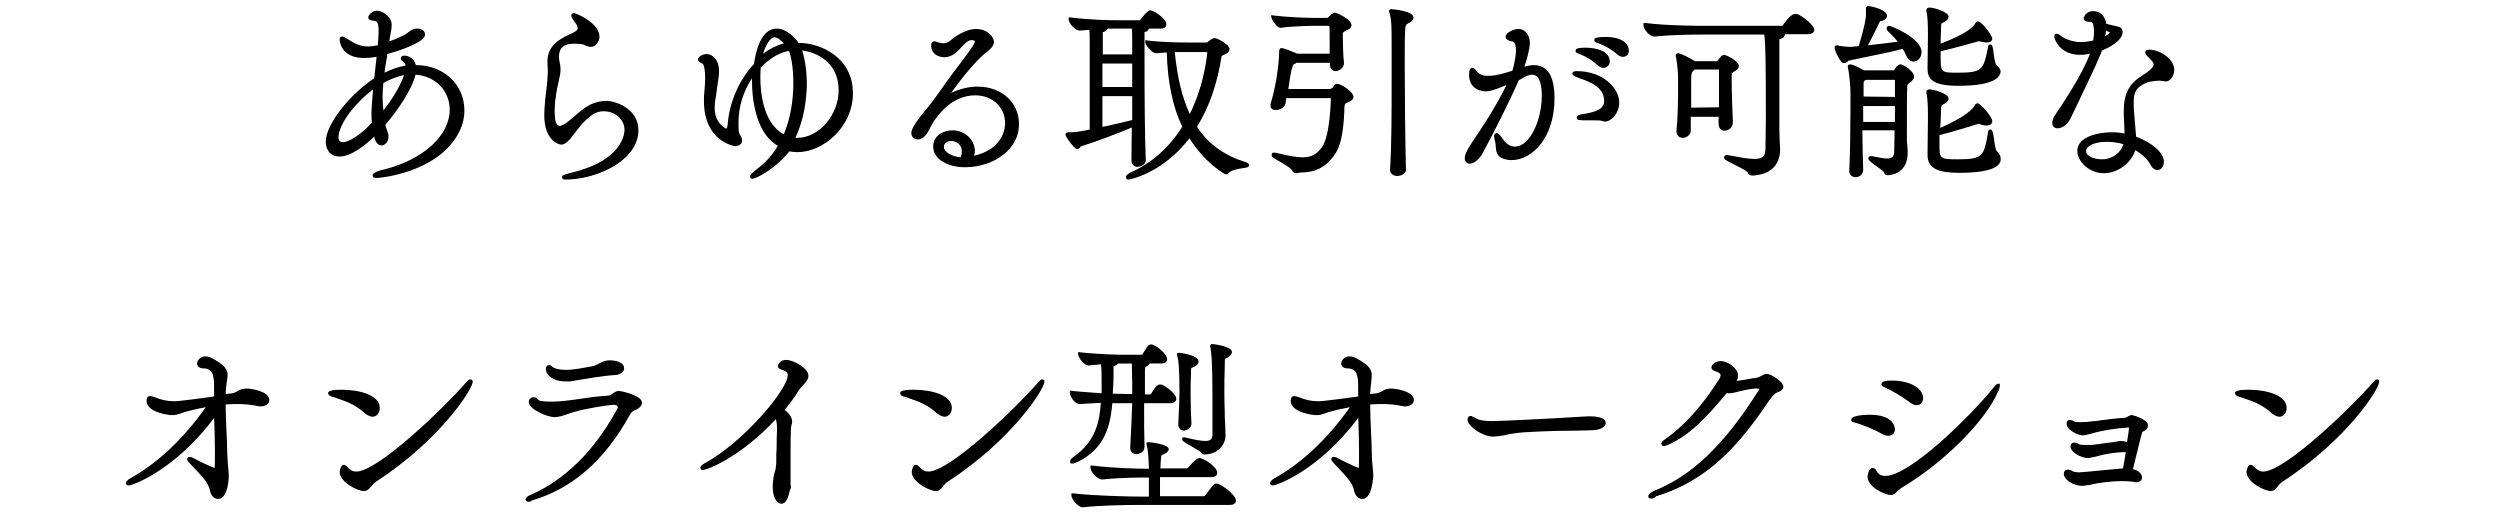<?xml version="1.0" encoding="utf-8"?>
<!-- Generator: Adobe Illustrator 25.4.1, SVG Export Plug-In . SVG Version: 6.00 Build 0)  -->
<svg version="1.1" id="レイヤー_1" xmlns="http://www.w3.org/2000/svg" xmlns:xlink="http://www.w3.org/1999/xlink" x="0px"
	 y="0px" viewBox="0 0 629.3 129.6" style="enable-background:new 0 0 629.3 129.6;" xml:space="preserve">
<g>
	<path d="M94.9,44.8c-0.3,0-1.1,0-1.1-0.6c0-0.3,0-0.9,3.1-1.6c9.7-2.5,16.3-8.5,16.3-15c0-4.8-3.7-8.5-8.6-8.8
		c-0.8,3.5-4.4,8.9-7.6,12.6c0.2,0.7,0.4,1.4,0.7,2.2c0.1,0.3,0.1,0.6,0.1,0.8c0,1.2-0.8,2.2-1.8,2.2c-1,0-1.6-1.1-1.8-2.2
		c-2.2,2.1-5.8,5-8.7,5c-2.6,0-3.5-2-3.5-3.7c0-4.6,6.4-12.2,12.2-16c0.2-1.8,0.4-3.7,0.6-5.4c-1.1,0.2-2.4,0.3-3.2,0.3
		c-4.8,0-6.1-3-6.1-4.8c0-0.1,0-0.6,0.7-0.6c0.2,0,0.5,0.1,0.6,0.2l0.5,0.3c1.9,1.2,3.2,2,5.4,2c0.7,0,1.4-0.1,2.4-0.3
		c0.2-2.5,0.2-3,0.2-3.6c0-2.2-0.4-2.5-1.3-2.6c-0.4,0-1.3-0.1-1.3-0.9c0-0.4,0.9-1.6,2.2-1.6c1.3,0,3.7,1.4,3.7,3.6
		c0,0.6-0.1,1.2-0.2,1.8c-0.1,0.3-0.1,0.6-0.2,1L98,10.4c1.5-0.5,2.8-1.1,3.8-1.6c0.3-0.2,0.7-0.4,1-0.7c0.4-0.3,0.7-0.5,1.1-0.7
		c0.3-0.2,0.7-0.2,1.2-0.2c1.1,0,1.9,0.6,1.9,1.5c0,2-6.9,4.2-9.5,4.9l-0.1,0.8c-0.2,1.3-0.5,2.6-0.6,3.9c1.8-0.9,3.6-1.5,5.3-1.8
		c-0.1-0.6-0.4-0.8-0.7-1c-0.3-0.3-0.5-0.5-0.5-0.8c0-0.4,0.3-0.7,0.9-0.7c0.8,0,2.4,0.5,2.9,2.4h0.1c6.9,0,12.1,4.9,12.1,11.4
		c0,2.2-0.6,4.3-1.8,6.3C109.5,43.6,95.5,44.8,94.9,44.8L94.9,44.8L94.9,44.8L94.9,44.8z M93.9,22.5c-5.6,4.3-8.7,9.4-8.7,12.1
		c0,0.3,0.1,1.2,1.1,1.2c1.8,0,5.1-2.5,7.3-4.9c-0.1-0.9-0.1-1.8-0.1-2.7C93.6,26.6,93.7,24.8,93.9,22.5z M96.5,20.9
		c-0.1,1-0.2,2.2-0.2,3.5c0,1.1,0.1,2.2,0.2,3.4c3.1-3.9,4.7-7.3,5.2-8.9C99.4,19.4,97.5,20.3,96.5,20.9z"/>
	<path d="M104.7,16.8c6.9,0,11.6,5,11.6,10.9c0,2-0.5,4.1-1.7,6.1c-5.5,9.5-19.7,10.6-19.7,10.6c-0.4,0-0.6-0.1-0.6-0.1
		c0-0.2,1-0.7,2.7-1.1c9.6-2.4,16.7-8.6,16.7-15.5c0-5-3.9-9.2-9.5-9.3c-0.5,3.6-4.6,9.5-7.7,13c0.2,0.9,0.4,1.7,0.7,2.5
		c0.1,0.2,0.1,0.4,0.1,0.6c0,0.9-0.6,1.7-1.2,1.7c-1.1,0-1.5-2.4-1.5-2.7c-3,3-6.4,5.5-9,5.5c-2.9,0-3-2.7-3-3.2
		c0-4.4,6.4-12,12.2-15.7c0.2-2.3,0.5-4.5,0.7-6.3c-1.1,0.3-2.9,0.4-3.7,0.4c-5.2,0-5.6-3.6-5.6-4.3c0-0.1,0.1-0.1,0.2-0.1
		c0.1,0,0.3,0.1,0.4,0.1c2.2,1.3,3.7,2.4,6.1,2.4c0.8,0,1.6-0.1,2.8-0.4c0.2-2.8,0.3-3.4,0.3-4c0-2.1-0.3-2.9-1.8-3.1
		c-0.5-0.1-0.9-0.1-0.9-0.4c0-0.1,0.6-1.1,1.7-1.1c1.1,0,3.2,1.2,3.2,3.1c0,0.8-0.2,1.7-0.4,2.7l-0.3,2.2c1.7-0.6,3.3-1.3,4.6-1.9
		c0.7-0.3,1.5-1.1,2.1-1.3c0.3-0.1,0.7-0.2,1-0.2c0.8,0,1.4,0.4,1.4,1c0,1.6-6.8,3.8-9.4,4.5c-0.3,1.9-0.7,3.9-1,6
		c2.3-1.2,4.4-2,6.4-2.3c0-1.2-0.5-1.6-1-1.9c-0.2-0.1-0.3-0.3-0.3-0.4s0.1-0.2,0.4-0.2c0.1,0,2.1,0.1,2.4,2.4L104.7,16.8
		L104.7,16.8z M94.1,28.2c0-2.2,0.1-4.5,0.3-6.8c-6.1,4.4-9.7,10-9.7,13.1c0,0.9,0.5,1.7,1.6,1.7c2.2,0,5.8-3,7.9-5.2
		C94.1,30.2,94.1,29.3,94.1,28.2z M96,20.6c-0.1,1.2-0.2,2.5-0.2,3.8c0,1.5,0.1,3.1,0.3,4.6c4.3-5.1,6.1-9.7,6.3-10.8
		C99.1,18.7,96.6,20.2,96,20.6z"/>
	<path d="M142.4,45.2c-0.3,0-0.9,0-0.9-0.6c0-0.4,0.1-0.6,2.6-1.2c12.7-3.1,13.1-9.9,13.1-10.7c0-2.6-2.3-4.7-5.3-4.7
		c-1.1,0-2.2,0.4-3.1,1.1c-1.7,1.3-2.5,2.3-3.9,4.1c-0.4,0.5-0.8,1-1.3,1.7c-0.9,1-1.6,1.5-2.3,1.5c-0.9,0-4.3-1.3-4.3-7.4
		c0-2.3,0.4-5.4,0.7-7.9l0.1-1.2l0-0.3c0-0.5,0.1-0.8,0.1-1.3c0-0.6,0-1.2-0.1-2.2c0-0.2,0-0.2,0-0.3c0-0.1,0-0.2,0-0.4
		c0-2.3,1.1-4.2,3.4-5.6c0.6-0.4,1.4-0.8,2.1-1.1c0.4-0.2,0.8-0.4,1.2-0.6c0.6-0.3,0.9-0.7,0.9-0.9V6.9c-0.1-0.5-0.5-1.1-0.9-1.6
		c-0.1-0.2-0.3-0.4-0.3-0.5l-0.1-0.1c-0.2-0.3-0.3-0.6-0.3-0.8c0-0.3,0.3-0.6,0.7-0.6c0.5,0,6.4,2.5,6.4,5.9c0,1.3-1,2.6-2.1,2.6
		c-0.6,0-1.1-0.2-1.6-0.4l-0.1-0.1c-0.5-0.2-1.4-0.3-2.6-0.3c-2.6,0-3.8,1.1-3.8,3.3c0,0.4,0.1,0.7,0.1,1c0.2,0.9,0.3,1.5,0.3,2.2
		c0,0.9-0.2,1.7-0.5,3.1c-0.1,0.4-0.2,0.8-0.3,1.3c-0.4,2-0.7,4.2-0.7,5.9c0,2.6,0.4,3.9,1.3,3.9c0.4,0,0.9-0.3,1.6-0.7
		c0.4-0.3,1-0.8,1.6-1.3c0.8-0.7,1.8-1.6,3.2-2.6c1.4-1,3.4-1.7,5.3-1.7c2.7,0,8.1,2.2,8.1,7.3C160.8,40.4,150.1,45.2,142.4,45.2z"
		/>
	<path d="M146,6.9c-0.1-1-1-1.9-1.2-2.3c-0.1-0.1-0.3-0.5-0.3-0.7c0-0.1,0.1-0.1,0.2-0.1c0.2,0,5.9,2.3,5.9,5.4
		c0,1.1-0.8,2.1-1.6,2.1c-0.5,0-1.1-0.2-1.5-0.4c-0.6-0.2-1.7-0.3-2.7-0.3c-1.2,0-4.3,0.1-4.3,3.8c0,0.4,0.1,0.8,0.1,1.1
		c0.2,0.8,0.3,1.4,0.3,2.1c0,1.1-0.3,2.2-0.7,4.4c-0.4,2.1-0.7,4.2-0.7,6c0,4.1,1.2,4.4,1.8,4.4c0.5,0,1.1-0.3,1.8-0.8
		c1.1-0.8,2.4-2.3,4.8-3.8c1.4-1,3.3-1.6,5-1.6c2.5,0,7.6,2.1,7.6,6.8c0,7.2-9.9,12-17.9,12c-0.2,0-0.4,0-0.4-0.1
		c0-0.1,0.7-0.3,2.3-0.7c10.9-2.7,13.4-8.4,13.4-11.2c0-3-2.6-5.2-5.8-5.2c-1.1,0-2.4,0.3-3.4,1.1c-2.3,1.7-3,3-5.3,5.9
		c-0.8,0.9-1.3,1.3-1.9,1.3c-0.6,0-3.8-1-3.8-6.9c0-2.6,0.5-6.3,0.9-9c0.1-0.6,0.1-1.1,0.1-1.6c0-0.6-0.1-1.3-0.1-2.2
		c0-0.2-0.1-0.4-0.1-0.7c0-2.6,1.6-4.2,3.2-5.2c1-0.6,2.2-1.2,3.3-1.7c0.8-0.4,1.2-0.9,1.2-1.4L146,6.9L146,6.9z"/>
	<path d="M189.4,45c-0.5,0-0.6-0.4-0.6-0.6c0-0.3,0.2-0.7,2.2-2.2c1.9-1.5,3.5-3.3,4.8-5.5c-6-3.4-6.5-13.1-6.5-16c0-0.3,0-0.7,0-1
		c-2.2,3.3-3.4,7.2-3.4,11.1c0,1.8,0,2.6,0.4,3.2l0.1,0.1c0.2,0.4,0.4,0.8,0.4,1.3c0,1.1-1.2,1.4-1.8,1.4c-0.1,0-7.8-1.2-7.8-11.3
		c0-0.8,0-1.6,0.1-2.4c0.1-1.1,0.2-2.2,0.2-3.3c0-2.7-0.4-3.7-0.7-3.8c-0.2-0.1-0.3-0.2-0.4-0.2c-0.3-0.2-0.7-0.3-0.7-0.8
		c0-0.8,1.3-1.4,2.2-1.4c1.3,0,3.1,1.3,3.1,4.3c0,1.1-0.2,2.2-0.4,3.6c-0.1,0.6-0.2,1.3-0.3,2l0,0.2c-0.2,1.2-0.4,2.3-0.4,3.4
		c0,3.9,2.6,5.2,3,5.3c0,0,0.2-0.2,0.3-1.3c0.4-5.3,2.9-11.1,6.6-15c0.8-5.7,2.8-8.9,5.7-8.9c2.6,0,4.8,2.5,5.5,3.6h0.1
		c5.3,0,13.6,3.5,13.6,12.7c0,8.4-7.4,14.8-14,14.8c-0.7,0-1.3-0.1-2-0.2C195,42.7,190.2,45,189.4,45z M200.2,34.7
		c0.2,0,0.3,0,0.5,0c5.4,0,10.4-5.7,10.4-12c0-7.1-5.7-9.6-9.2-10c0.8,2.4,1.2,5.5,1.2,8.7C203,24.8,202.5,29.9,200.2,34.7z
		 M191.5,17c-0.1,0.8-0.1,1.7-0.1,2.6c0,2.7,0.4,11.3,5.9,14.2c1.6-3.8,2.4-8.3,2.4-12.9c0-3.2-0.4-6.3-1.1-8.1
		c-2.3,0.4-4.5,1.7-6.6,3.7L191.5,17z M195,9.4c-1.3,0-2.4,2.4-2.9,4.1c1.6-1.2,3.4-2.1,5.2-2.6C196.4,10,195.7,9.4,195,9.4z"/>
	<path d="M200.8,11c5.5,0,13.1,3.6,13.1,12.2c0,7.9-7.1,14.3-13.5,14.3c-0.8,0-1.5-0.1-2.2-0.3c-3.5,5.2-8.3,7.3-8.8,7.3
		c-0.1,0-0.1,0-0.1-0.1c0-0.2,0.6-0.8,2-1.8c2.2-1.7,3.9-3.8,5.2-6.1c-5.8-2.9-6.7-11.8-6.7-15.8c0-0.9,0.1-1.8,0.1-2.7
		c-2.8,3.5-4.5,8.1-4.5,12.8c0,1.9,0,2.8,0.4,3.5c0.2,0.3,0.4,0.7,0.4,1.1c0,0.7-1,0.9-1.3,0.9c-0.1,0-7.3-1.2-7.3-10.8
		c0-0.8,0-1.5,0.1-2.3c0.1-1.1,0.2-2.3,0.2-3.4c0-2-0.2-3.9-1-4.3c-0.4-0.3-0.9-0.4-0.9-0.6c0-0.3,1-0.9,1.7-0.9
		c1,0,2.6,1.1,2.6,3.8c0,1.5-0.4,3.2-0.7,5.5c-0.2,1.2-0.4,2.5-0.4,3.6c0,4.4,3,5.8,3.5,5.8c0.5,0,0.8-0.6,0.8-1.8
		c0.3-5.1,2.8-10.8,6.6-14.8c0.6-4.5,2.1-8.6,5.2-8.6c2.5,0,4.9,2.8,5.2,3.6C200.5,11,200.8,11,200.8,11z M191,16.8
		c-0.1,0.9-0.1,1.9-0.1,2.8c0,2.6,0.4,12.1,6.6,14.9c1.9-4.4,2.6-9.4,2.6-13.6c0-3.7-0.5-6.9-1.3-8.6c-2.7,0.4-5.1,1.9-7.2,3.9
		L191,16.8z M195,8.9c-2.4,0-3.7,5.6-3.7,5.9c2-1.8,4.4-3.1,7-3.6C197.1,9.8,196,8.9,195,8.9z M202.5,21.4c0,4.4-0.8,9.4-3.1,13.7
		c0.4,0.1,0.8,0.1,1.2,0.1c5.9,0,10.9-6.1,10.9-12.5c0-7.7-6.4-10.4-10.5-10.6C201.9,14.2,202.5,17.5,202.5,21.4z"/>
	<path d="M242.8,42.1c-3.8,0-7.9-1.8-7.9-5.2c0-3,2.9-4.1,4.9-4.1c3,0,5.6,2.4,5.6,5.2c0,0.4-0.1,0.8-0.2,1.2
		c5.8-1.3,7.8-5.2,7.8-8.2c0-4-3.2-7-7.5-7c-5.8,0-9.1,4.7-10.2,6.2l-0.1,0.1c-0.3,0.4-0.7,1.2-1.1,1.9c-0.3,0.6-0.6,1.2-0.8,1.5
		c-0.7,0.9-1.5,1.4-2.3,1.4c-1,0-1.6-0.7-1.6-1.7c0-1.6,3.6-5.7,4-6.2c1.4-1.7,2.7-3.5,4.3-5.8c0.6-1,1.7-2.3,2.7-3.7
		c1.5-2,3.2-4.2,4.4-6c0.2-0.3,0.6-1,0.6-1.3c0-0.2-0.5-0.3-0.8-0.3c-0.9,0-1.7,0.8-2.6,1.8c-1.1,1.2-2.4,2.5-4.3,2.5
		c-1.2,0-3.3-0.6-3.3-3c0-0.9,0.6-1,0.8-1c0.3,0,0.5,0.1,0.8,0.2c0.1,0,0.2,0.1,0.3,0.1c0.3,0.1,0.6,0.2,1.1,0.2
		c0.6,0,1.3-0.2,1.7-0.6c0.8-0.7,3.7-3,6.6-3c3.2,0,4.5,2.3,4.5,3.2c0,0.8-0.6,1.7-1.8,2.6c-3.1,2.3-7.1,7.7-9,10.3
		c2.1-1,4.4-1.6,6.7-1.6c6,0,10.4,4,10.4,9.4C256.6,37.3,250.5,42.1,242.8,42.1z M239.5,35.5c-0.2,0-1.9,0-1.9,1.5
		c0,1.2,1.9,2.4,4.2,2.6c0.2-0.5,0.3-0.9,0.3-1.4C242.2,36.7,241,35.5,239.5,35.5z"/>
	<path d="M245.1,39.9c6-1.2,8.5-5.2,8.5-8.8c0-4.2-3.4-7.5-8-7.5c-6.2,0-9.6,5-10.7,6.5c-0.5,0.8-1.5,2.8-1.9,3.4
		c-0.6,0.9-1.3,1.2-1.9,1.2c-0.7,0-1.1-0.5-1.1-1.2c0-1.2,3.2-5.1,3.9-5.9c1.5-1.8,2.9-3.7,4.4-5.9c1.5-2.3,5-6.5,7.1-9.8
		c0.4-0.7,0.7-1.2,0.7-1.6c0-0.7-0.9-0.8-1.3-0.8c-2.3,0-3.8,4.3-6.9,4.3c-0.9,0-2.8-0.4-2.8-2.5c0-0.4,0.1-0.5,0.3-0.5
		c0.2,0,0.6,0.2,1,0.3c0.4,0.1,0.8,0.2,1.2,0.2c0.7,0,1.5-0.2,2.1-0.7c0.8-0.7,3.6-2.9,6.2-2.9c2.9,0,4,2.1,4,2.7
		c0,0.7-0.6,1.4-1.6,2.2c-4.3,3.2-10.2,11.9-10.2,12h0.1c0.1,0,0.1,0,0.2-0.1c2.3-1.4,5.1-2.3,7.8-2.3c6,0,9.9,4,9.9,8.9
		c0,5.7-5.4,10.6-13.3,10.6c-3.7,0-7.4-1.8-7.4-4.7c0-2.7,2.8-3.6,4.4-3.6c2.7,0,5.1,2.2,5.1,4.8c0,0.6-0.1,1.2-0.4,1.8L245.1,39.9z
		 M242.7,38.2c0-1.8-1.4-3.2-3.2-3.2c-1.1,0-2.4,0.6-2.4,2c0,1.7,2.4,3,5,3.1C242.5,39.4,242.7,38.8,242.7,38.2z"/>
	<path d="M284.1,45.2c-0.5,0-0.7-0.3-0.7-0.6c0-0.6,0.9-1,1.2-1.2c5.2-2.3,9.6-6.1,13-11.5c-2.4-5-3.7-11.2-3.9-18.7
		c-0.9,0.1-1.8,0.1-2.7,0.2l0,0c-1,0-2.7-2-2.7-2.7v-0.6l0.6,0.1c3,0.4,7.7,0.5,10.1,0.5h4.8c0.1,0,0.3-0.2,0.4-0.3
		c0.9-0.7,1.2-0.8,1.5-0.8c0.1,0,0.3,0,0.5,0.1v0c0.7,0.2,3.3,1.6,3.3,2.6c0,0.4-0.2,1-1.2,1.4c-0.2,0.1-0.3,0.1-0.4,0.2
		c-0.2,0.1-0.3,0.1-0.4,0.2c-1,6.7-3.1,12.9-6.2,17.8c2.8,4.3,6.8,7.2,12.2,8.9c0.2,0.1,0.9,0.2,0.9,0.8c0,0.5-0.5,0.6-1.4,0.7
		c-1.1,0.2-3,0.4-3.8,1.3c-0.2,0.2-0.5,0.3-0.6,0.3c-0.4,0-5.4-3-9.2-9.1C292.5,43.8,284.2,45.2,284.1,45.2z M295.7,13.1
		c0.7,6.6,1.9,11.6,3.8,15.6c3.9-7.9,4.4-15.6,4.4-15.6c0,0,0,0,0,0h-5.2C297.8,13.1,296.8,13.1,295.7,13.1z M286.3,42
		c-0.7,0-1.5-0.5-1.5-1.8l0.1-8.1c-4.1,1.7-9.6,3.8-12.7,4.7c-0.1,0-0.2,0.1-0.3,0.3c-0.2,0.2-0.4,0.4-0.8,0.4
		c-0.7,0-2.9-3.1-2.9-3.6c0-0.2,0.1-0.6,0.8-0.6h0.5c0.4,0,1.7,0,4.8-0.7c0-3.7,0-10.9,0-16.3v-5.2c0-2,0-2.9-0.1-3.6
		c-0.4,0-0.8,0.1-1.2,0.1c-0.4,0-0.8,0.1-1.2,0.1l0,0c-1.2,0-2.8-1.9-2.8-2.8V4.4l0.6,0c4.6,0.6,9.5,0.7,12,0.7h5.2
		c0,0,0.2,0,0.3-0.2c1.5-2,2.1-2.3,2.5-2.3c0.8,0,4,2.1,4,3.5c0,0.3-0.1,1.1-1.5,1.1h-2.9c-0.1,0.4-0.4,0.7-0.9,0.8
		c-0.2,0.1-0.2,0.1-0.2,0.1c0,0,0,0.3,0,0.4c0,1.4,0,4.5,0,8.4c0,8.2,0.1,18.4,0.3,22.8V40C288.6,41.4,287.2,42,286.3,42z
		 M277.6,31.9l0.6-0.1c2.3-0.5,4.9-1.1,6.8-1.6c0-2,0-4,0-6h-7.5V31.9z M285,21.9V16h-7.5v5.9C277.6,21.9,285,21.9,285,21.9z
		 M285,13.7c0-0.2,0-0.5,0-0.7c0-0.3,0-0.6,0-0.9c0-3,0-4-0.1-4.9h-3.4c-0.8,0-1.7,0-2.7,0c-0.1,0.4-0.6,0.8-1.2,0.9
		c0,0.1,0,0.3,0,0.4v5.2H285z"/>
	<path d="M293.2,6.1c0,0.3-0.2,0.6-1,0.6h-3.4c0,0.1,0,0.1,0,0.2c0,0.2-0.2,0.6-0.6,0.7c-0.6,0.2-0.6,0.3-0.6,1c0,1.4,0,4.6,0,8.4
		c0,7.8,0.1,18.3,0.3,22.8v0.1c0,1.2-1.2,1.6-1.7,1.6s-1-0.4-1-1.3v-0.1l0.1-8.8c-3.8,1.6-9.9,4-13.4,5c-0.4,0.1-0.7,0.7-1,0.7
		c-0.3,0-2.4-2.7-2.4-3.1c0,0,0-0.1,0.3-0.1h0.5c0.6,0,2.1-0.1,5.3-0.8c0-3.6,0-11.2,0-16.7v-5.2c0-2.5,0-3.4-0.1-4.2
		c-0.9,0.1-1.8,0.2-2.9,0.3h0c-0.9,0-2.2-1.7-2.2-2.3V4.8c4.6,0.6,9.5,0.7,12,0.7h5.2c0.3,0,0.6-0.2,0.7-0.4c0.2-0.3,1.4-2,2.1-2
		C290.4,3.1,293.2,5,293.2,6.1z M285.5,15.5h-8.5v6.9h8.5V15.5z M277.1,23.7v8.8c2.8-0.6,6.1-1.3,8.4-2c0-2.3,0-4.6,0-6.9H277.1z
		 M285.4,12.1c0-3.6,0-4.3-0.1-5.4h-3.8c-1,0-2.1,0-3.4,0.1c0.1,0.1,0.2,0.2,0.2,0.3c0,0.2-0.4,0.5-0.9,0.6
		c-0.3,0.1-0.3,0.5-0.3,0.9v5.7h8.4C285.5,13.4,285.4,12.7,285.4,12.1z M313.9,41.6c0,0.3-3.6,0.2-5.1,1.6c-0.1,0.1-0.2,0.1-0.3,0.1
		c-0.1,0-5.3-3-9.2-9.5c-6.7,9.2-15.2,10.8-15.3,10.8c-0.1,0-0.2-0.1-0.2-0.1c0-0.1,0.4-0.5,1-0.7c5.5-2.4,10-6.4,13.4-11.9
		c-2.3-4.7-3.8-10.9-4-19.3c-1.1,0.1-2.2,0.1-3.3,0.2h0c-0.6,0-2.1-1.7-2.1-2.2c3,0.4,7.9,0.5,10.1,0.5h4.8c0.3,0,0.6-0.2,0.8-0.4
		c0.8-0.7,1.1-0.7,1.1-0.7c0.1,0,0.2,0,0.4,0.1c0.1,0,2.9,1.4,2.9,2.2c0,0.3-0.3,0.7-0.9,1c-0.8,0.3-1.1,0.3-1.1,0.8
		c-1,6.4-3,12.6-6.3,17.8c2.8,4.4,6.9,7.5,12.7,9.4C313.7,41.4,313.9,41.5,313.9,41.6z M304.4,13.1c0-0.3-0.1-0.5-0.5-0.5h-5.2
		c-1,0-2.2,0-3.5,0.1c0.7,6.9,2,12.6,4.3,17.2C303.9,21.6,304.4,13.4,304.4,13.1z"/>
	<path d="M351.7,44.3c-1,0-1.8-0.6-1.8-1.6v-0.1c0.4-5.7,0.4-14.9,0.4-21.6c0-3.4,0-6.6,0-9.1c0-4.7,0-6.9-0.5-8.5
		c0-0.1,0-0.2-0.1-0.2c0-0.1-0.1-0.2-0.1-0.3c0-0.3,0.3-0.6,0.6-0.6c0.1,0,5.6,0.4,5.6,2.1c0,0.8-0.9,1.3-1.2,1.4
		c-0.1,0.1-0.2,0.1-0.3,0.2c-0.4,0.2-0.5,0.3-0.6,1.6c-0.1,1.8-0.1,5-0.1,9.1c0,7,0.1,16.9,0.3,25.8
		C354.1,43.5,352.9,44.3,351.7,44.3z M326.4,43.6c-0.5,0-1-0.2-1.2-0.8c-0.3-0.5-2.1-1.6-3.2-2.2c-1.6-0.9-1.9-1.1-1.9-1.6
		c0-0.1,0-0.6,0.6-0.6c0.1,0,0.3,0,0.5,0.1l0.2,0c2.9,0.7,4.8,1.1,6.5,1.1c2.2,0,3.6-0.8,4.9-2.6c2-2.9,2.2-11.7,2.2-12.3
		c0,0-0.1,0-0.2,0h-11l-0.2,1.3c-0.1,1-1.4,1.7-2.5,1.7c-1,0-1.3-0.6-1.3-1.2c0-0.2,0-0.4,0.1-0.6c1.7-5.5,2.1-11.6,2.1-12.9
		c0-0.3,0-0.9,0.6-0.9c0.5,0,1.8,0.5,3.7,1.3l0.2,0.1h8.2c0-0.4,0-0.8,0-1.3c0-0.6,0-1.2,0-1.8c0-1.7,0-3.1-0.1-3.9h-4
		c-0.6,0-5.7,0.1-8.2,0.5l0,0h-0.1c-0.9,0-2.3-2.2-2.3-2.8V3.8l0.6,0.1c3.1,0.4,8.1,0.6,10,0.6h3.4c0.1,0,0.2,0,0.3-0.1
		c0.8-0.8,1.2-1.2,1.8-1.2c0.4,0,4.1,1.7,4.1,3.1c0,0.8-0.8,1.2-1.4,1.4l-0.2,0.1c-0.4,0.2-0.6,0.4-0.6,0.8c0,1.4,0.1,6,0.3,7.1v0.2
		c0,1.2-1.2,2-2.1,2c-0.6,0-1.4-0.4-1.4-1.6v-0.5h-8.5l-0.1,0.1l-0.1,0.1c-0.6,0.2-0.6,0.2-0.9,1.3l-0.1,0.3
		c-0.2,0.8-0.5,2.7-0.8,4.8h10.5c0.2,0,0.3-0.1,0.5-0.2c0.1-0.1,0.1-0.1,0.2-0.2c0.1-0.1,0.1-0.2,0.2-0.3c0.1-0.1,0.1-0.2,0.2-0.3
		c0.2-0.2,0.4-0.3,0.7-0.3c1,0,4.1,2,4.1,3.3c0,0.7-0.8,1.1-1.5,1.4c-0.7,0.3-0.7,0.4-0.8,1.3l0,0.4l0,0.4
		c-0.2,5.1-0.9,8.6-2.1,10.5c-2.1,3.4-4.9,5-8.7,5L326.4,43.6L326.4,43.6z"/>
	<path d="M339.8,24.6c0,0.3-0.3,0.6-1.2,1c-1.1,0.4-1,0.9-1.1,2.1c0,0.8-0.1,7.6-2,10.7c-2.2,3.6-5,4.8-8.3,4.8h-0.8
		c-0.4,0-0.6-0.2-0.8-0.5c-0.6-1.1-5.1-3.2-5.1-3.5c0-0.1,0-0.1,0.1-0.1c0.1,0,0.3,0.1,0.6,0.1c2.7,0.6,4.8,1.1,6.5,1.1
		c2.2,0,3.8-0.7,5.3-2.8c2.2-3.1,2.3-12.6,2.3-12.6c0-0.3-0.1-0.5-0.7-0.5h-11.5l-0.2,1.7c-0.1,0.7-1.1,1.3-2,1.3
		c-0.5,0-0.8-0.2-0.8-0.7c0-0.1,0-0.3,0-0.4c1.7-5.5,2.1-11.5,2.1-13.1c0-0.4,0-0.4,0.1-0.4c0,0,0.6,0,3.5,1.3l0.3,0.1h8.8
		c0-1.2,0-2.4,0-3.6c0-1.7,0-3.2-0.1-4c0-0.1-0.2-0.3-0.3-0.3h-4.2c-0.7,0-5.8,0.1-8.3,0.5h0c-0.5,0-1.8-1.9-1.8-2.3
		c3.1,0.4,8.1,0.6,10,0.6h3.4c0.3,0,0.5-0.1,0.7-0.3c0.8-0.8,1.1-1.1,1.4-1.1c0.1,0,3.6,1.6,3.6,2.6c0,0.6-0.8,0.8-1.3,1.1
		c-0.7,0.2-0.9,0.7-0.9,1.3c0,1.3,0.1,6,0.3,7.2v0.1c0,1-1,1.5-1.6,1.5c-0.5,0-0.9-0.3-0.9-1.1v-1h-9.1l-0.2,0.1
		c-1.1,0.4-1,0.3-1.4,2.1c-0.2,1-0.6,3.3-0.9,5.4h11c0.6,0,0.7-0.3,1-0.5c0.2-0.2,0.3-0.4,0.5-0.6c0.1-0.1,0.2-0.1,0.4-0.1
		C337.1,21.8,339.8,23.7,339.8,24.6z M355.5,4.4c0,0.3-0.3,0.7-0.9,1c-0.8,0.4-1.1,0.3-1.1,2.2c-0.1,1.8-0.1,5.1-0.1,9.1
		c0,7.5,0.1,17.5,0.3,25.8v0.1c0,0.8-1,1.3-1.9,1.3c-0.7,0-1.2-0.3-1.2-1.1v-0.1c0.3-5.4,0.4-14.1,0.4-21.6c0-3.5,0-6.6,0-9.1
		c0-4.8,0-7-0.5-8.6c0-0.2-0.1-0.3-0.1-0.3c0-0.1,0-0.1,0.1-0.1C350.9,2.8,355.5,3.4,355.5,4.4z"/>
	<path d="M370,41.2c-0.8,0-1.3-0.6-1.3-1.4c0-0.7,0.4-1.7,1.3-3.1l0.5-0.8c2.1-3.1,6.2-9.2,8.7-14.5c-3.3,1.4-4.4,1.6-5.2,1.6
		c-1.9,0-4.2-1.1-4.2-4.1c0-0.7,0-1.8,0.8-1.8c0.5,0,0.8,0.4,1.2,0.9c0.5,0.7,1.4,1.1,2.7,1.1c2.1,0,4.3-0.7,6.2-1.3
		c0.5-1.7,0.9-3.8,0.9-5.2c0-1.8-0.6-2.2-1.2-2.2c-0.9-0.2-1.4-0.6-1.4-1.2c0-0.9,1.9-1.9,3.2-1.9c2.1,0,2.9,2.1,2.9,3.5
		c0,1.3-0.7,4.1-1.4,6c0.7-0.2,1.5-0.4,2.4-0.4c3.5,0,5.2,2.8,5.2,8.4c0,9.7-5.5,15.5-10.8,15.5c-0.9,0-1.7-0.2-2.2-0.4
		c-1.6-0.6-1.7-1.9-1.8-3c0-0.4,0-0.7-0.1-1c-0.2-0.8-0.3-1.3-0.3-1.6c0-0.8,0.6-0.8,0.6-0.8c0.4,0,0.8,0.3,1.6,1.5
		c0.8,1.2,1.9,1.9,3,1.9c3.9,0,6.8-6.8,6.8-12.8c0-2-0.3-5.3-2.4-5.3c-0.7,0-1.1,0.1-3.4,1.4c-2.3,5.3-6.2,13-9,18.2
		C372.7,39.6,371.3,41.2,370,41.2z M404,30.6c-0.3,0-0.6-0.1-0.9-0.2c-0.2-0.1-0.8-0.1-1.6-0.1c-4.5,0-4.6,0-4.6-0.7
		c0-0.6,0.7-0.7,1.6-0.9c0.2,0,0.4-0.1,0.7-0.1c2.5-0.5,4.6-1.1,4.6-3.2c0-3.4-3.4-4.7-5.9-5.6l-0.3-0.1c-1.5-0.6-1.8-0.8-1.8-1.2
		c0-0.4,0.4-0.6,1.1-0.6c6.4,0,10.7,4.1,10.7,8C407.5,28.6,405.6,30.6,404,30.6z M403.6,17.1c-0.5,0-1-0.3-1.5-0.7
		c-1.3-1.3-3-2.2-4.5-2.8c-0.1-0.1-0.2-0.1-0.3-0.1c-0.4-0.2-0.7-0.3-0.7-0.7c0-0.5,0.4-0.8,2.5-0.8c2.8,0,6.1,0.9,6.1,3.4
		C405.3,16.3,404.5,17.1,403.6,17.1z M408.5,14.3c-0.5,0-1-0.2-1.5-0.7c-1.5-1.3-3.3-2.2-4.6-2.7c-0.1,0-0.2-0.1-0.3-0.1
		c-0.4-0.1-0.8-0.3-0.8-0.7c0-0.3,0-0.8,2.8-0.8c4.7,0,5.9,2.1,5.9,3.3C410.1,13.6,409.5,14.3,408.5,14.3z"/>
	<path d="M373.9,22.6c-1.1,0-3.7-0.5-3.7-3.6c0-1,0.1-1.3,0.3-1.3c0.2,0,0.4,0.3,0.8,0.7c0.7,1,1.9,1.2,3.1,1.2
		c2.3,0,4.5-0.7,6.6-1.4c0.6-1.9,1-4.1,1-5.6c0-1.5-0.4-2.5-1.6-2.7c-0.5-0.1-1-0.3-1-0.7c0-0.5,1.5-1.4,2.7-1.4c2,0,2.4,2.2,2.4,3
		c0,1.3-0.8,4.4-1.5,6.2c0,0.2-0.1,0.4-0.2,0.6c1.1-0.4,2.1-0.7,3.2-0.7c4.6,0,4.7,5.8,4.7,7.9c0,9.9-5.7,15-10.3,15
		c-0.8,0-1.5-0.1-2.1-0.3c-1.8-0.6-1.2-2.4-1.6-3.6c-0.2-0.7-0.3-1.2-0.3-1.5c0-0.2,0-0.3,0.1-0.3c0.2,0,0.6,0.4,1.2,1.3
		c0.9,1.2,2.1,2.1,3.5,2.1c4.2,0,7.3-6.8,7.3-13.3c0-3.8-1.1-5.8-2.9-5.8c-0.9,0-1.4,0.1-3.8,1.6c-2.2,5.1-6,12.7-9.1,18.3
		c-0.7,1.1-1.9,2.4-2.9,2.4c-0.5,0-0.8-0.3-0.8-0.9c0-0.8,0.6-1.8,1.2-2.8c1.9-2.9,7.1-10.5,9.8-16.5
		C376,22.4,374.8,22.6,373.9,22.6z M403.3,30c-0.3-0.1-0.9-0.1-1.8-0.1c-3.4,0-4.1,0-4.1-0.2c0-0.1,0.5-0.3,1.2-0.4
		c2.1-0.4,5.7-0.8,5.7-3.8c0-3.9-4.1-5.2-6.6-6.1c-1.1-0.4-1.4-0.6-1.4-0.7s0.2-0.1,0.6-0.1c6,0,10.2,3.8,10.2,7.5
		c0,2.7-1.7,4.3-3,4.3C403.7,30.1,403.5,30.1,403.3,30z M402.5,16.1c-1.4-1.4-3.3-2.3-4.6-2.9c-0.3-0.1-0.7-0.3-0.7-0.4
		c0-0.3,1.9-0.3,2-0.3c2.7,0,5.6,0.9,5.6,2.9c0,0.7-0.5,1.3-1.1,1.3C403.3,16.6,402.9,16.4,402.5,16.1z M407.4,13.3
		c-1.5-1.3-3.3-2.2-4.7-2.8c-0.3-0.1-0.8-0.2-0.8-0.4c0-0.2,1.2-0.3,2.3-0.3c4.2,0,5.4,1.7,5.4,2.8c0,0.7-0.4,1.2-1.1,1.2
		C408.2,13.8,407.8,13.7,407.4,13.3z"/>
	<path d="M441.2,44.2c-0.6,0-1-0.2-1.3-0.8c-0.2-0.4-2.2-1.4-3.4-2c-2.2-1.1-2.5-1.3-2.5-1.8c0-0.3,0.3-0.6,0.6-0.6
		c0.1,0,0.3,0,0.6,0.1l1.2,0.2c2.1,0.4,3.8,0.7,5.2,0.7c2,0,2.7-0.6,2.8-2.4c0-1,0.1-4.4,0.1-8.3c0-14.8-0.1-18.6-0.4-20.6h-15.4
		c-3.5,0-8.4,0.1-12.3,0.5l0,0c-1.3,0-2.7-2-2.7-2.8V5.8l0.6,0c5.6,0.7,13.7,0.7,14.6,0.7h19.5c0.2,0,0.4-0.1,0.4-0.2
		c0,0,1.9-2.8,3-2.8c0.1,0,0.2,0,0.3,0h0.1l0.1,0c1.5,0.5,4.4,2.9,4.4,4c0,0.2-0.1,1.1-1.6,1.1h-5.8c0,0.6-0.5,1.1-1.3,1.2
		c-0.1,0-0.1,0.1-0.1,0.1c0,0.1,0,0.4,0,0.5v1.4c0,1.8,0,9.1,0,15v6c0,1,0.1,2.1,0.1,3c0,0.7,0.1,1.4,0.1,1.9
		C448,41.7,445.6,43.9,441.2,44.2L441.2,44.2L441.2,44.2L441.2,44.2z M423.6,34.7c-0.8,0-1.6-0.5-1.6-1.7v-0.1
		c0.3-3.2,0.4-6.4,0.4-10c0-1.2,0-2.4,0-3.5c0-1-0.2-3.2-0.5-5c-0.1-0.2-0.1-0.3-0.1-0.4c0-0.4,0.3-0.6,0.6-0.6
		c0.9,0,3.9,1.8,4.1,1.9l0.1,0.1h5.5c0.1,0,0.2-0.1,0.2-0.1c0.3-0.4,0.8-0.9,1-1.2l0.1-0.1l0.1,0c0.1-0.1,0.3-0.2,0.5-0.2
		c0.4,0,3.7,1.5,3.7,2.8c0,0.8-0.8,1.2-1.2,1.4c-0.1,0-0.1,0.1-0.1,0.1c-0.1,0.1-0.3,0.2-0.4,0.3c0,0-0.1,0.1-0.1,0.1
		c0,0,0,0.3,0,0.6v1.4c0,2.9,0.2,7.7,0.3,10.2v0.1c0,1.4-1.2,2.1-2.1,2.1c-0.8,0-1.5-0.6-1.5-1.8c0-0.4,0-0.8,0-1.1
		c0-0.2,0-0.4,0-0.6h-7c0,0.4,0,0.8,0,1.2c0,0.7,0,1.4,0,2.2C425.7,33.8,424.6,34.7,423.6,34.7z M432.7,27c0-2.1,0-4.3,0-6
		c0-1.4,0-2.7,0-3.5v0h-6.2l0,0.1c-0.8,0.7-0.8,0.7-0.8,3.9c0,1.5,0,3.2,0,5.6L432.7,27L432.7,27z"/>
	<path d="M447.4,32.9c0,1.8,0.2,3.7,0.2,4.9c0,4.8-3.8,5.7-6.3,5.9c-0.4,0-0.7-0.1-0.9-0.5c-0.6-0.9-5.8-3.1-5.8-3.5
		c0-0.1,0-0.1,0.1-0.1c0.1,0,0.4,0.1,0.7,0.1c2.6,0.5,4.7,0.9,6.2,0.9c2.1,0,3.2-0.7,3.3-2.9c0-1,0.1-4.4,0.1-8.4
		c0-15.9-0.1-19.1-0.4-21.1h-15.8c-2.6,0-8.1,0.1-12.4,0.5h0c-0.9,0-2.1-1.7-2.1-2.3V6.4c5,0.6,12,0.7,14.7,0.7h19.5
		c0.3,0,0.7-0.2,0.9-0.4c0.2-0.4,1.9-2.6,2.5-2.6c0.1,0,0.2,0.1,0.3,0.1c1.5,0.5,4.1,2.8,4.1,3.6c0,0.3-0.2,0.6-1.1,0.6h-6.7
		c0.3,0.1,0.4,0.3,0.4,0.5c0,0.3-0.4,0.7-0.9,0.8c-0.5,0.1-0.6,0.4-0.6,1.1v1.4c0,1.8,0,9.2,0,15L447.4,32.9L447.4,32.9z
		 M435.7,30.6c0,1.2-1.1,1.6-1.6,1.6c-0.5,0-1-0.4-1-1.3v-0.1c0-0.7,0-1.4,0-2.2h-8c0,1.1,0,2.4,0,3.9c0,0.9-0.9,1.5-1.6,1.5
		c-0.6,0-1.1-0.4-1.1-1.2v-0.1c0.3-3.5,0.4-6.9,0.4-10c0-1.2,0-2.4,0-3.6c0-0.9-0.1-3.1-0.5-5c0-0.1,0-0.2,0-0.3s0-0.1,0.1-0.1
		c0.7,0,3.5,1.6,3.8,1.8l0.2,0.1h5.7c0.2,0,0.5-0.1,0.7-0.4c0.2-0.3,0.7-0.8,1-1.1c0.1-0.1,0.1-0.1,0.2-0.1c0.2,0,3.2,1.3,3.2,2.3
		c0,0.6-0.9,1-1.1,1.1c-0.6,0.5-0.6,0.2-0.7,1.3v1.4c0,2.9,0.2,7.6,0.3,10.3V30.6z M433.2,27.5c0-2.3,0-4.6,0-6.5c0-1.4,0-2.7,0-3.5
		c0-0.1,0-0.5-0.2-0.5h-6.7l-0.2,0.2c-0.9,0.8-0.9,0.9-0.9,4.2c0,1.6,0,3.5,0,6.1H433.2z"/>
	<path d="M467.1,44.6c-0.9,0-1.6-0.6-1.6-1.5c0.2-4.4,0.3-10.9,0.3-15.4c0-1.9,0-3.4,0-4.6c0-0.6-0.2-4.2-0.6-5.8c0-0.1,0-0.1,0-0.2
		c0-0.1-0.1-0.2-0.1-0.3c0-0.3,0.2-0.6,0.6-0.6c0.5,0,1.6,0.4,3.5,1.5l0.1,0h7.3c0.1,0,0.1,0,0.2-0.1c0,0,0.8-1.4,1.6-1.4
		c0.7,0,3.4,1.7,3.4,3.1c0,0.7-0.6,1.1-0.9,1.4c-0.1,0.1-0.1,0.1-0.2,0.1c-0.6,0.5-0.6,0.5-0.6,1.1c-0.1,1.6-0.1,3.3-0.1,13.2
		c0,0.2,0,0.8,0.1,1.4c0.1,0.8,0.1,1.6,0.1,2.1c-0.1,5.5-4.9,5.5-5,5.5c-0.7,0-0.9-0.4-1-0.8c-0.1-0.2-1.2-1-1.9-1.5
		c-1.6-1.1-2-1.5-2-1.9c0-0.1,0-0.6,0.7-0.6h0.2l1,0.2c1.1,0.2,2.1,0.4,2.8,0.4c1.2,0,1.7-0.4,1.8-1.5c0-0.9,0.1-3.1,0.1-5.6h-8.1
		c0,3.6,0.1,7.2,0.2,9.6C469.1,43.9,468.1,44.6,467.1,44.6z M477,30.7c0-0.7,0-1.3,0-2c0-0.7,0-1.3,0-2h-8v4H477z M477,24.4
		c0-1,0-1.9,0-2.7c0-0.6,0-1.2,0-1.6h-7.4l0,0l-0.1,0.1c-0.4,0.3-0.4,0.3-0.4,1.3l0,0.3c0,0.2,0,0.5,0,0.8c0,0.5,0,1.1,0,1.7
		L477,24.4L477,24.4z M493.2,43.5c-4.8,0-8-0.8-8-4.5v-0.2c0-1.1,0.1-6.8,0.1-9V29c0-2.3-0.1-4.1-0.3-5.2c-0.1-0.2-0.1-0.4-0.1-0.6
		c0-0.2,0.1-0.7,0.8-0.7c1.1,0,4.8,1.1,4.8,2.3c0,0.5-0.4,1-1.2,1.4c-0.7,0.4-0.7,0.4-0.7,1.6c0,1-0.1,1.8-0.1,2.7
		c0,0.6-0.1,1.1-0.1,1.7c6.6-2.9,8.3-4.9,8.7-5.7c0.1-0.2,0.3-0.5,0.7-0.5c0.7,0,3.7,3.4,3.7,4.5c0,0.6-0.5,1.1-1.5,1.1
		c-0.4,0-0.8-0.1-1.2-0.2c-0.2,0-0.3-0.1-0.5-0.2c-0.1,0-0.1-0.1-0.1-0.1c-0.1,0-0.2,0.1-0.3,0.1c-1,0.3-6.7,2.1-9.7,2.8v2.1
		c0,3.9,0,4,4.7,4c6.3,0,6.5-0.9,7.5-6.6c0-0.3,0.1-0.9,0.6-0.9c0.5,0,0.6,0.4,0.9,2.1c0.1,1,0.4,3,0.7,3.3c0.6,0.6,1,1.2,1,1.8
		C503.8,41.4,502.4,43.5,493.2,43.5z M492.9,21.6c-6.4,0-7.7-1.7-7.7-4.3v-0.2c0-1.1,0.1-6.1,0.1-8V8.4c0-2.3-0.1-4.1-0.3-5.2
		c-0.1-0.2-0.1-0.4-0.1-0.6c0-0.2,0.1-0.7,0.8-0.7c1.1,0,4.8,1.1,4.8,2.3c0,0.5-0.4,1-1.2,1.4c-0.7,0.3-0.7,0.3-0.7,1.6
		c0,1.1-0.1,2-0.1,2.8c0,0.3,0,0.7,0,1c2.8-1.1,7.6-3.1,8.7-5.1c0.1-0.2,0.3-0.5,0.7-0.5c1,0,3.6,3.6,3.6,4.3c0,0.5-0.4,1-1.4,1
		c-0.4,0-0.8-0.1-1.3-0.2l-0.1,0c-0.2-0.1-0.3-0.1-0.4-0.1c-0.1,0-0.2,0-0.3,0c-0.8,0.2-6.3,1.8-9.5,2.5c0,0.1,0,0.3,0,0.4
		c0,0.3,0,0.5,0,0.8c0,4.1,0,4.2,4.3,4.2c6.1,0,6.5-0.7,7.6-6.3c0-0.3,0.1-0.8,0.6-0.8c0.5,0,0.6,0.4,0.8,1.9c0.1,1,0.4,3,0.8,3.3
		c0.7,0.6,1,1.2,1,1.7C503.4,19.1,502.7,21.6,492.9,21.6z M464.2,15.9c-1.1,0-2.4-3.4-2.4-3.9c0-0.4,0.3-0.6,0.6-0.6
		c0.1,0,0.2,0,0.4,0.1c1.2,0.2,2.2,0.3,2.8,0.3h0.3l2-0.2c1.6-5.6,1.8-6.9,1.8-8.1c0-0.2,0-0.4,0-0.6c0-0.2,0-0.3,0-0.4V2.2
		c0-0.6,0.4-0.7,0.6-0.7c0,0,4.7,0.7,4.7,2.5c0,0.5-0.4,1.1-1.5,1.3c-0.2,0-0.2,0-0.5,0.5c-0.7,1.6-2,4.1-2.8,5.6
		c1.9-0.2,5.3-0.6,7.5-0.9c-0.6-0.8-1.4-1.6-2.2-2.4c-0.3-0.2-0.6-0.6-0.6-1c0-0.3,0.3-0.6,0.6-0.6c0.6,0,8.2,3.1,8.2,6.6
		c0,1.3-0.9,2.4-2,2.4c-0.5,0-1.2-0.2-1.8-1.4c-0.3-0.7-0.6-1.3-1-1.8c-2,0.6-6.5,1.5-9.9,2.2c-1.8,0.4-3.5,0.7-3.7,0.8
		c-0.1,0-0.2,0.2-0.3,0.3C464.7,15.7,464.5,15.9,464.2,15.9z"/>
	<path d="M483.1,13.1c0,1.1-0.7,1.9-1.5,1.9c-0.5,0-1-0.3-1.3-1.2c-0.3-0.8-0.7-1.5-1.2-2.2c-2.6,0.9-13.3,2.9-14,3.1
		c-0.4,0.2-0.7,0.7-0.9,0.7c-0.6,0-1.9-2.9-1.9-3.4c0-0.1,0-0.1,0.1-0.1c0,0,0.1,0,0.2,0.1c1.1,0.2,2.2,0.3,3,0.3h0.3l2.4-0.2
		c1.7-5.8,1.9-7.2,1.9-8.5c0-0.4,0-0.8,0-1V2.2c0-0.1,0-0.2,0.1-0.2c0.3,0,4.2,0.8,4.2,2c0,0.3-0.3,0.7-1.1,0.8
		c-0.5,0.1-0.6,0.3-0.9,0.8c-0.7,1.5-2.1,4.3-3.3,6.4c3.1-0.3,7.3-0.8,9.4-1.1c-0.9-1.2-1.9-2.3-2.8-3.2c-0.3-0.3-0.5-0.5-0.5-0.6
		c0-0.1,0-0.1,0.1-0.1C475.9,6.9,483.1,10,483.1,13.1z M481.3,19.5c0,0.6-0.6,0.9-0.9,1.1c-0.7,0.6-0.8,0.7-0.8,1.5
		c-0.1,1.6-0.1,3.4-0.1,13.2c0,0.6,0.2,2.7,0.2,3.6c0,4.7-3.9,5-4.5,5c-0.3,0-0.4-0.1-0.6-0.5c-0.3-0.7-3.8-2.8-3.8-3.2
		c0-0.1,0.1-0.1,0.2-0.1h0.2c1.4,0.2,2.8,0.5,3.8,0.5c1.3,0,2.2-0.4,2.3-2c0-1,0.1-3.4,0.1-6.1h-9.1c0,3.6,0.1,7.3,0.2,10.1v0.1
		c0,1-0.8,1.5-1.5,1.5c-0.6,0-1.1-0.3-1.1-1v-0.1c0.2-4.2,0.3-10.6,0.3-15.3c0-1.8,0-3.5,0-4.6c0-0.6-0.2-4.3-0.6-5.9
		c0-0.2-0.1-0.3-0.1-0.3c0-0.1,0-0.1,0.1-0.1c0.7,0,3.2,1.3,3.5,1.5h7.4c0.2,0,0.4-0.1,0.6-0.3c0-0.1,0.7-1.2,1.2-1.2
		C478.8,16.9,481.3,18.4,481.3,19.5z M477.4,20.1c0-0.1,0-0.4-0.6-0.4h-7.5l-0.1,0.1c-0.7,0.5-0.7,0.4-0.7,2.1c0,0.5,0,1.6,0,3.1h9
		C477.5,22.9,477.4,21.1,477.4,20.1z M477.5,26.2h-9v5h9.1C477.5,29.5,477.5,27.8,477.5,26.2z M502.9,18.3c0,0.4-0.5,2.9-10,2.9
		c-6.6,0-7.2-1.9-7.2-3.8v-0.2c0-1.1,0.1-6.1,0.1-8V8.4c0-3.8-0.3-5.1-0.3-5.4c0-0.1,0-0.3,0-0.4c0-0.1,0.1-0.2,0.3-0.2
		c1.2,0,4.3,1.1,4.3,1.8c0,0.3-0.3,0.6-1,1c-0.9,0.5-0.9,0.5-1,2.1c0,1.8-0.1,3.2-0.2,4.6c4-1.6,8.5-3.5,9.6-5.6
		c0.1-0.1,0.1-0.2,0.2-0.2c0.7,0,3.1,3.3,3.1,3.8c0,0.3-0.3,0.5-0.9,0.5c-0.3,0-0.7-0.1-1.1-0.2c-0.3-0.1-0.5-0.1-0.7-0.1
		c-0.1,0-0.2,0-0.4,0.1c-1,0.3-6.8,1.9-9.9,2.5c0,0.5,0,1.1,0,1.6c0,4.2,0,4.7,4.8,4.7c6.5,0,7-1,8.1-6.7c0-0.3,0.1-0.4,0.1-0.4
		c0.3,0,0.4,4.4,1.2,5.1C502.6,17.4,502.9,17.9,502.9,18.3z M503.3,40.1c0,0.8-0.8,2.9-10.1,2.9c-5,0-7.5-0.8-7.5-4v-0.2
		c0-1.1,0.1-6.9,0.1-9V29c0-3.8-0.3-5.1-0.3-5.4c0-0.1,0-0.3,0-0.4c0-0.1,0.1-0.2,0.3-0.2c1.2,0,4.3,1.1,4.3,1.8c0,0.3-0.3,0.6-1,1
		c-0.9,0.5-0.9,0.5-1,2.1c0,1.9-0.2,3.4-0.2,5.2c7.9-3.4,9.4-5.6,9.7-6.2c0.1-0.2,0.1-0.3,0.3-0.3c0.2,0,3.2,3,3.2,4
		c0,0.4-0.4,0.6-1,0.6c-0.3,0-0.6-0.1-1.1-0.2c-0.4-0.1-0.5-0.2-0.7-0.2c-0.1,0-0.2,0.1-0.4,0.1c-1,0.3-7.2,2.3-10.1,2.9v2.5
		c0,4.1,0.2,4.5,5.2,4.5c6.6,0,6.9-1.1,8-7c0-0.3,0.1-0.5,0.1-0.5c0.3,0,0.5,4.6,1.2,5.3C503,39.1,503.3,39.6,503.3,40.1z"/>
	<path d="M529.6,43.6c-3.8,0-6.7-3-6.7-5.6c0-3.7,5.5-4.7,8.7-4.7c1.1,0,2.2,0.1,3.2,0.3c0-0.9-0.1-1.8-0.1-2.6
		c-0.1-1-0.1-2-0.1-2.9v-0.3c0-4.3,1.4-6.8,4.8-8.9c1.8-1.1,2.7-2,2.7-2.7c0-0.3-0.2-0.6-0.5-1c-0.2-0.2-0.5-0.5-0.7-0.7
		c-0.1-0.1-0.2-0.2-0.3-0.3c-0.4-0.4-0.6-0.7-0.6-1c0-0.3,0.2-0.7,1-0.7c2.5,0,6.3,2.2,6.3,5.1c0,1.5-1,2.9-2.1,2.9
		c-0.3,0-0.6-0.1-0.9-0.1c-0.2,0-0.4-0.1-0.6-0.1h-0.1c-0.6,0-2.3,0.2-3,0.4c-3,1.2-3.5,2.6-3.5,5.1c0,0.8,0,1.6,0.1,2.6
		c0,0,0.3,3.8,0.5,6c3.5,1.3,7,3.8,7,6.3c0,1.2-0.7,2.1-1.6,2.1c-0.7,0-1.4-0.5-1.8-1.4c-0.7-1.3-2.1-2.6-3.8-3.6
		C536.5,41,533.1,43.6,529.6,43.6z M530.3,35.7c-3.4,0-5.2,1.2-5.2,2.3c0,1.3,2,2.1,4,2.1c2.8,0,4.9-1.9,5.4-3.8
		C533.1,35.9,531.7,35.7,530.3,35.7z M518,32.3c-0.9,0-1.4-0.5-1.4-1.4c0-0.6,0.3-1.4,1-2.4c4.3-6.3,7.1-11.3,8.5-15
		c-1.3,0.3-1.9,0.3-2.5,0.3c-5.2,0-6.5-4-6.5-4.6c0-0.5,0.3-0.7,0.6-0.7c0.4,0,0.8,0.3,1.2,0.6l0.1,0.1c0.8,0.6,2.9,1.4,4.7,1.4
		c1.1,0,2.3-0.2,3.2-0.4c0.1-0.7,0.2-1.4,0.2-2c0-2.7-0.6-2.7-0.9-2.7c-0.5,0-1.7,0-1.7-0.9c0-0.5,0.8-1.8,2.3-1.8
		c2.4,0,3.2,1.9,3.4,3.2l1.2,0.3c2.4,0.5,2.9,0.6,2.9,1.9c0,1.2-1.6,3.1-5.2,4.5c-0.2,0.5-0.3,1-0.6,1.5c-0.9,2.3-3.2,7-5,10.8
		c-0.9,2-1.8,3.7-2.3,4.8C520.3,31.6,518.9,32.3,518,32.3z M530.1,7.7c0,0.4-0.1,0.9-0.2,1.4c1-0.5,1.2-0.9,1.2-1
		C531,8.1,530.5,7.9,530.1,7.7z"/>
	<path d="M531.1,6.9c2.4,0.5,2.5,0.6,2.5,1.4s-1.3,2.7-5.1,4.1c-0.2,0.6-0.4,1.2-0.6,1.7c-1.4,3.5-5.7,12.2-7.2,15.6
		c-0.7,1.4-1.9,2.1-2.7,2.1c-0.5,0-0.9-0.2-0.9-0.9c0-0.5,0.3-1.2,0.9-2.1c5.4-8,7.8-12.9,8.8-15.9c-1.9,0.4-2.6,0.5-3.2,0.5
		c-5,0-6-3.9-6-4.1c0-0.1,0-0.2,0.1-0.2c0.3,0,0.8,0.4,1,0.5c0.8,0.6,3,1.5,4.9,1.5c1.3,0,2.8-0.3,3.7-0.5c0.1-0.8,0.2-1.6,0.2-2.3
		c0-3.1-0.9-3.2-1.4-3.2c-0.8,0-1.2-0.1-1.2-0.4c0-0.2,0.5-1.2,1.8-1.2c2.7,0,2.9,2.8,2.9,3.1L531.1,6.9z M543.5,19.7
		c-0.6,0-2.3,0.1-3.2,0.5c-3.2,1.2-3.8,2.9-3.8,5.6c0,0.8,0,1.7,0.1,2.7c0,0,0.4,4.1,0.5,6.3c3.6,1.2,7,3.7,7,5.9
		c0,0.9-0.5,1.6-1.1,1.6c-0.4,0-1-0.3-1.4-1.1c-0.8-1.5-2.5-3-4.6-4.1c-0.6,3.6-4.1,6.1-7.5,6.1c-3.7,0-6.2-2.9-6.2-5.1
		c0-3.4,5.4-4.2,8.2-4.2c1.3,0,2.5,0.1,3.7,0.4c0-2.1-0.2-4.3-0.2-6.2v-0.3c0-3.9,1.1-6.3,4.6-8.5c1.8-1.1,2.9-2.1,2.9-3.2
		c0-0.4-0.2-0.9-0.6-1.3c-0.3-0.3-0.9-0.8-1.1-1c-0.3-0.3-0.4-0.5-0.4-0.6s0.1-0.2,0.5-0.2c2.3,0,5.8,2.1,5.8,4.6
		c0,1.3-0.8,2.4-1.6,2.4c-0.4,0-0.9-0.2-1.4-0.2L543.5,19.7L543.5,19.7z M530.3,35.2c-3.9,0-5.7,1.4-5.7,2.8c0,1.7,2.4,2.6,4.5,2.6
		c3.1,0,5.6-2.2,6-4.6C533.6,35.5,531.9,35.2,530.3,35.2z M529.2,10c1.2-0.5,2.4-1.2,2.4-1.8c0-0.3-0.2-0.5-2-1.2
		C529.6,7.8,529.5,8.9,529.2,10z"/>
	<path d="M54.9,125.6c-0.8,0-1.8-0.6-2.1-2.3c-0.3-1.8-2.5-4-4.5-6.1c-0.3-0.3-0.6-0.7-0.9-1c-0.2-0.3-0.3-0.4-0.3-0.6
		c0-0.3,0.2-0.6,0.7-0.6c0.2,0,0.3,0.1,0.4,0.1l0.1,0c1.8,1,4.8,2.4,5.7,2.7c0.1-0.5,0.1-2,0.1-4.2c0-2.8-0.1-5.6-0.2-8.4
		c-10,13.3-20.6,17-21.5,17c-0.5,0-0.7-0.3-0.7-0.6c0-0.5,0.7-1,1.1-1.2c7-3.9,13.5-10.1,19-17.9c-1.2,0.2-2.6,0.5-4.1,0.9
		c-0.9,0.2-1.5,0.4-2,0.6c-0.9,0.3-1.5,0.5-2.3,0.5c-1,0-6.5-0.7-6.5-3.6c0-1.1,0.6-1.2,0.9-1.2c0.3,0,0.6,0.1,0.9,0.2l0.3,0.1
		c1.7,0.7,3.2,1,4.9,1c1.5,0,8.4-1,9.3-1.1c0.2,0,0.4-0.1,0.6-0.1c0,0,0.1,0,0.1,0c0-0.8,0-1.7,0-2.5c0-3.6-0.7-4.6-3.1-4.6
		c-0.3,0-1.2-0.4-1.2-1.2c0-0.6,0.7-1.8,2.1-1.8c1,0,2.1,0.6,3.7,1.7c1.4,1,1.9,1.9,1.9,3.1c0,0.5-0.1,0.9-0.2,1.5
		c-0.1,0.5-0.1,1-0.2,1.6c0,0.4-0.1,1-0.1,1.6c0.2,0,0.4-0.1,0.7-0.1l0.2,0c1.2-0.1,1.7-0.4,2.2-0.7c0.5-0.3,1.1-0.6,2.2-0.6
		c1.2,0,5.7,0.7,5.7,2.9c0,0.9-0.9,1.6-2.2,1.6c-0.2,0-0.5,0-0.8-0.1c-1.8-0.4-3.6-0.5-5.4-0.5c-0.8,0-1.7,0.1-2.6,0.1
		c0,2,0.1,4.3,0.2,6.5c0.1,1.9,0.2,3.9,0.2,5.6c0.1,1.4,0.1,2.4,0.2,3.4c0.1,0.9,0.2,1.8,0.2,2.6C57.6,119.9,57.5,125.6,54.9,125.6z
		"/>
	<path d="M67.3,100.6c0,0.6-0.7,1.1-1.7,1.1c-0.2,0-0.4,0-0.7-0.1c-1.8-0.3-3.6-0.5-5.5-0.5c-1,0-2.1,0.1-3.1,0.2
		c0.1,3.8,0.3,8.6,0.4,12.6c0.1,2.7,0.4,4.3,0.4,5.9c0,0.4-0.2,5.3-2.2,5.3c-0.6,0-1.3-0.6-1.6-1.9c-0.4-2.2-3.3-4.9-5.5-7.3
		c-0.1-0.1-0.1-0.2-0.1-0.3c0-0.1,0-0.1,0.2-0.1c0.1,0,0.2,0.1,0.3,0.1c1.8,1,5.7,2.8,6,2.8c0.4,0,0.4-0.7,0.4-4.8
		c0-3.3-0.1-6.6-0.3-9.8c-0.1,0.1-0.1,0.2-0.2,0.3c-10.6,14.6-21.5,17.7-21.8,17.7c-0.1,0-0.2-0.1-0.2-0.1c0-0.1,0.3-0.5,0.8-0.8
		c7.6-4.3,14.4-11,19.8-19c-1.9,0.3-3.7,0.7-5.3,1.1c-2.3,0.5-3,1-4.3,1c-0.9,0-6-0.6-6-3.1c0-0.5,0.1-0.7,0.4-0.7
		c0.2,0,0.6,0.2,1,0.3c1.8,0.7,3.4,1,5,1c1.5,0,8.5-1,9.4-1.1c0.4-0.1,0.8-0.1,1.2-0.2c-0.1-1-0.1-1.9-0.1-2.9c0-3.5-0.6-5-3.5-5.1
		c0,0-0.7-0.2-0.7-0.7c0-0.3,0.5-1.2,1.6-1.2c0.9,0,1.9,0.5,3.5,1.6c1.3,1,1.7,1.7,1.7,2.7c0,0.8-0.2,1.7-0.3,3
		c-0.1,0.6-0.1,1.4-0.1,2.3c0.5-0.1,1-0.1,1.4-0.2c2.6-0.3,2.3-1.3,4.4-1.3C63.4,98.3,67.3,99,67.3,100.6z"/>
	<path d="M91.6,123.6c-1.7,0-6.1-2.3-6.1-4.8c0-0.6,0.4-1.8,1-1.8c0.3,0,0.6,0.2,0.9,0.5c0.8,0.9,1.4,1.2,2.3,1.2
		c5.5,0,22.6-16.6,27.5-22.3c0.7-0.8,0.9-0.9,1.2-0.9c0.2,0,0.6,0.1,0.6,0.6c0,1.8-8.1,14.6-24.4,25.2c-0.5,0.3-0.8,0.7-1.1,1.1
		l-0.2,0.2C92.9,123.1,92.4,123.6,91.6,123.6z M93.8,104.9c-0.6,0-1.2-0.3-2-0.9c-2.5-2.3-4.8-3-7.7-4l-0.7-0.2
		c-0.3-0.1-0.8-0.4-0.8-0.8c0-0.3,0-0.9,3.4-0.9c4.6,0,9.6,1.4,9.6,4.6C95.6,103.9,94.8,104.9,93.8,104.9z"/>
	<path d="M95.1,102.7c0,0.9-0.6,1.7-1.4,1.7c-0.5,0-1-0.2-1.6-0.8c-2.7-2.5-5.2-3.2-8.5-4.3c-0.3-0.1-0.5-0.2-0.5-0.3
		c0-0.2,1.4-0.4,2.9-0.4C90.3,98.6,95.1,99.9,95.1,102.7z M94.3,121c-0.6,0.4-1,0.9-1.3,1.3c-0.4,0.4-0.7,0.9-1.3,0.9
		c-1.4,0-5.6-2.2-5.6-4.3c0-0.6,0.4-1.3,0.5-1.3s0.3,0.1,0.5,0.4c0.7,0.8,1.5,1.3,2.7,1.3c5.8,0,23.1-16.9,27.9-22.5
		c0.5-0.5,0.7-0.8,0.8-0.8c0.1,0,0.1,0.1,0.1,0.1C118.5,97.6,110.8,110.2,94.3,121z"/>
	<path d="M133,126.3c-0.5,0-0.7-0.3-0.7-0.6c0-0.4,0.4-0.8,1.2-1.1c6-2.6,14.7-8.4,21.9-21.7c0.1-0.2,0.1-0.3,0.1-0.4
		c0-0.5-0.7-0.6-1-0.6c-1.1,0-7,0.9-10,1.8c-0.7,0.2-1.3,0.4-1.8,0.6c-1.2,0.4-2.1,0.7-3.1,0.7c-1.9,0-6.5-2-6.5-3.8
		c0-0.8,0.6-1.2,1.2-1.2c0.5,0,1,0.2,1.2,0.7c0,0,0.4,0.4,3.3,0.4c1.2,0,2.4-0.1,3.4-0.2c0.6-0.1,1.4-0.2,2.4-0.3
		c2.6-0.4,6.1-0.9,8.4-1c0.5,0,0.9-0.3,1.3-0.6c0.4-0.3,0.9-0.6,1.5-0.6c0.3,0,5.8,1,5.8,3c0,0.6-0.5,1.1-0.9,1.4
		c-0.3,0.2-0.5,0.3-0.8,0.4c-0.5,0.2-0.9,0.4-1.4,1.3c-6.3,11.4-14.4,18.5-24.7,21.5C133.7,126.3,133.3,126.3,133,126.3z M142.2,96
		c-3,0-4.8-1.6-4.8-3.1c0-0.9,0.6-1,0.8-1c0.3,0,0.6,0.1,0.8,0.4c0.6,0.5,1.8,0.8,3.4,0.8c2.1,0,4.4-0.5,6.7-0.9
		c0.6-0.1,1-0.4,1.5-0.6c0.8-0.4,1.6-0.9,2.9-0.9s3.6,0.4,3.6,2c0,0.8-0.7,1.6-2.2,1.7c-3.3,0.2-7.2,0.9-11.3,1.6
		C143.1,96,142.6,96,142.2,96z"/>
	<path d="M161.3,101.5c0,0.3-0.2,0.6-0.7,1c-0.8,0.6-1.5,0.4-2.3,1.9c-6.9,12.6-15.3,18.6-24.4,21.2c-0.4,0.1-0.7,0.2-0.9,0.2
		c-0.1,0-0.2-0.1-0.2-0.1c0-0.1,0.4-0.4,0.9-0.7c6.7-2.9,15.2-9.1,22.2-21.9c0.1-0.2,0.2-0.5,0.2-0.7c0-0.6-0.5-1.1-1.5-1.1
		c-1.1,0-7.1,0.9-10.1,1.8c-2.4,0.7-3.5,1.3-4.8,1.3c-1.9,0-6-2-6-3.3c0-0.5,0.4-0.7,0.7-0.7s0.7,0.1,0.8,0.4
		c0.2,0.6,1.8,0.8,3.7,0.8c1.1,0,2.3-0.1,3.5-0.2c2.3-0.3,7.7-1.1,10.8-1.3c1.3-0.1,1.8-1.1,2.8-1.1
		C156.6,98.9,161.3,100.1,161.3,101.5z M156.6,92.7c0,0.6-0.6,1.1-1.7,1.2c-3.4,0.2-7.6,0.9-11.4,1.6c-0.5,0.1-0.9,0.1-1.3,0.1
		c-2.6,0-4.3-1.3-4.3-2.6c0-0.3,0.1-0.5,0.3-0.5c0.1,0,0.3,0.1,0.5,0.2c0.9,0.7,2.2,0.9,3.7,0.9c2.2,0,4.8-0.5,6.8-1
		c1.5-0.3,2.3-1.5,4.3-1.5C154.5,91.1,156.6,91.4,156.6,92.7z"/>
	<path d="M196.7,126.8c-1.1,0-2.2-1.5-2.2-4.3c0-0.6,0.1-1.4,0.2-2.3c0.1-0.8,0.3-1.2,0.4-1.6c0.1-0.4,0.2-0.7,0.3-1.9
		c0-1.6,0-3,0.1-4.3c0-1.4,0-2.8,0.1-4.3c0-1-0.1-2-0.3-2.6c-8.7,9.4-17.2,12.8-18.4,12.8c-0.4,0-0.6-0.3-0.6-0.6
		c0-0.5,0.9-1,1.1-1.1c9.6-5.2,20.9-18.5,20.9-22.2c0-0.4-0.1-0.9-1.7-1.4c-0.7-0.2-0.8-0.6-0.8-0.9c0-0.4,0.6-1.5,2.1-1.5
		c1.9,0,5.6,2.1,5.6,4c0,0.9-0.7,1.7-1.4,2.4c-0.4,0.4-0.7,0.8-1,1.2c-1.1,1.8-2.3,3.4-3.6,5c1.1,0.7,1.9,1.9,1.9,3
		c0,0.3-0.1,0.6-0.2,0.9c-0.1,0.2-0.2,1.8-0.2,7.6c0,3,0,5.9,0,6.9v0.3c0.1,0.4,0.1,0.7,0.1,1C198.7,122.8,198.6,126.8,196.7,126.8z
		"/>
	<path d="M202.8,94.5c0,1.1-1.6,2.2-2.4,3.4c-1.1,1.8-2.4,3.6-4,5.5c1.2,0.4,2.2,1.8,2.2,2.8c0,0.2-0.1,0.4-0.1,0.6
		c-0.3,0.5-0.3,4.3-0.3,7.9c0,3.6,0.1,7.1,0.1,7.2c0.1,0.4,0.1,0.7,0.1,1c0,0.6-0.2,3.5-1.4,3.5c-0.8,0-1.7-1.3-1.7-3.8
		c0-0.7,0.1-1.4,0.2-2.3c0.3-1.9,0.6-1.4,0.7-3.6c0.1-3.4,0.1-5.8,0.1-8.6c0-1.2-0.2-2.8-0.7-3.6c-8.6,9.6-17.4,13.1-18.6,13.1
		c-0.1,0-0.1-0.1-0.1-0.1c0-0.1,0.4-0.4,0.9-0.7c9.8-5.3,21.1-18.8,21.1-22.6c0-0.9-0.6-1.4-2.1-1.9c-0.3-0.1-0.4-0.2-0.4-0.4
		s0.4-1,1.6-1C199.5,91,202.8,93,202.8,94.5z"/>
	<path d="M235.6,123.6c-1.7,0-6.1-2.3-6.1-4.8c0-0.6,0.4-1.8,1-1.8c0.4,0,0.6,0.2,0.9,0.5c0.8,0.9,1.4,1.2,2.3,1.2
		c5.5,0,22.6-16.6,27.5-22.3c0.7-0.8,0.9-0.9,1.2-0.9c0.2,0,0.5,0.1,0.5,0.6c0,1.8-8.1,14.6-24.4,25.2c-0.5,0.3-0.8,0.7-1.1,1.1
		l-0.2,0.2C236.9,123.1,236.4,123.6,235.6,123.6z M237.8,104.9c-0.6,0-1.2-0.3-2-0.9c-2.5-2.3-4.8-3-7.7-4l-0.7-0.2
		c-0.4-0.1-0.8-0.4-0.8-0.8c0-0.3,0-0.9,3.4-0.9c4.6,0,9.6,1.4,9.6,4.6C239.6,103.9,238.8,104.9,237.8,104.9z"/>
	<path d="M239.1,102.7c0,0.9-0.6,1.7-1.4,1.7c-0.5,0-1-0.2-1.6-0.8c-2.7-2.5-5.2-3.2-8.5-4.3c-0.3-0.1-0.5-0.2-0.5-0.3
		c0-0.2,1.4-0.4,2.9-0.4C234.3,98.6,239.1,99.9,239.1,102.7z M238.3,121c-0.6,0.4-1,0.9-1.3,1.3c-0.4,0.4-0.7,0.9-1.3,0.9
		c-1.4,0-5.6-2.2-5.6-4.3c0-0.6,0.4-1.3,0.5-1.3s0.3,0.1,0.5,0.4c0.7,0.8,1.5,1.3,2.7,1.3c5.8,0,23.1-16.9,27.9-22.5
		c0.5-0.5,0.7-0.8,0.8-0.8c0,0,0,0.1,0,0.1C262.5,97.6,254.8,110.2,238.3,121z"/>
	<path d="M272.5,127.7c-1.1,0-2.8-2.1-2.8-2.9v-0.6l0.6,0c4.9,0.6,14.2,0.8,16.5,0.8h2.4v-4.8h-0.4c-1.5,0-6.7,0-11.4,0.5l0,0
		c-1.2,0-2.9-2-2.9-2.9v-0.6l0.6,0c4.6,0.6,11.2,0.8,14,0.8h0.1v-0.3c-0.1-2.4-0.2-4.4-0.5-5.4c-0.1-0.2-0.1-0.3-0.1-0.4v-0.5
		l0.5-0.1c0,0,5.1,0.4,5.1,1.8c0,0.4-0.4,0.8-0.8,1c-0.3,0.2-0.6,0.3-0.8,0.4c-0.3,0.1-0.3,0.1-0.4,1.4c0,0.5-0.1,1.2-0.1,2h6.6
		c0.1,0,0.3-0.1,0.4-0.2c0.4-0.6,2.1-2.4,2.8-2.4c1.1,0,4.5,2.2,4.5,3.7c0,0.4-0.2,1.1-1.5,1.1h-12.9c0,1.8,0,3.6,0,4.8h11
		c0.1,0,0.3-0.1,0.4-0.2c1.9-2.6,2.2-3,2.8-3c0.9,0,4.9,2.7,4.9,4.3c0,0.4-0.2,1.1-1.5,1.1h-23.5C284,127.1,276.8,127.2,272.5,127.7
		L272.5,127.7L272.5,127.7L272.5,127.7z M269.4,116.6l0-0.6c0-0.3,0.4-0.7,1.1-1.2c5.2-3.7,6.3-8.6,6.6-13.4
		c-1.6,0.1-3.3,0.2-5.3,0.3l0,0c-1.4,0-2.5-2.1-2.5-2.8v-0.6l0.6,0.1c2.8,0.3,5.2,0.4,7.4,0.6v-1.9c0-3.6,0-4.3-0.2-5.4L274,92
		c-1.1,0-2.6-2-2.6-2.8v-0.6l0.6,0.1c3.7,0.4,8.9,0.6,10.5,0.6h4.7c0.2,0,0.3,0,0.3,0c0.1-0.2,0.3-0.5,0.5-0.8
		c0.4-0.6,0.7-1.1,1-1.5c0.2-0.2,0.5-0.3,0.7-0.3c1.2,0,4.1,2.4,4.1,3.7c0,0.2-0.1,1.1-1.4,1.1h-3c-0.2,0.4-0.6,0.6-0.9,0.8
		l-0.1,0.1c-0.1,0-0.1,0.1-0.1,0.1c-0.1,0.1-0.1,1-0.1,1.7c0,0.9,0,1.9,0,2.8c0,0.8,0,1.5,0,2.3h1.3c0,0,0.2-0.1,0.2-0.1
		c1-1.7,1.6-2.4,2.2-2.4c0.1,0,0.2,0,0.3,0h0.1l0.1,0c1.6,0.7,3.7,2.5,3.7,3.6c0,0.5-0.4,1.1-1.5,1.1h-6.6v2.2c0,2.7,0,5.5,0.1,8.8
		c0,1.3-1.3,1.8-2,1.8c-1,0-1.6-0.6-1.6-1.6v-0.1c0.2-4,0.4-7.6,0.5-11.1H280c-0.5,5.7-1.9,11.4-8.6,14.7c-0.5,0.2-1.1,0.5-1.5,0.5
		L269.4,116.6L269.4,116.6z M285,99.2c0-1.1,0-2,0-3c0-1.5-0.1-3.5-0.1-4.7h-3.5c-0.1,0.2-0.3,0.4-0.6,0.5c-0.1,0.1-0.2,0.1-0.3,0.1
		c-0.1,0-0.1,0.1-0.2,0.1c0,0,0,0.4,0,0.8c0,0.3,0,0.6,0,1.1c0,1.5,0,2-0.2,5L285,99.2L285,99.2z M303.3,114.4c-0.5,0-0.8-0.2-1-0.6
		c-0.2-0.2-1.5-0.9-2.3-1.4c-2.1-1.2-2.4-1.4-2.4-1.8v-0.5h0.5c0.2,0,0.4,0,0.6,0.1c2.1,0.5,3.6,0.8,4.7,0.8c1.4,0,1.7-0.6,1.8-1.4
		c0-3.1,0-6.3,0-9.1c0-10.2-0.3-11.8-0.5-13c0-0.1-0.1-0.2-0.1-0.3c0-0.4,0.2-0.6,0.6-0.6c0,0,4.9,0.5,4.9,2c0,0.6-0.5,1-0.9,1.3
		c-0.2,0.1-0.4,0.2-0.6,0.3c-0.1,0-0.2,0.1-0.2,0.1c-0.1,0.1-0.1,0.8-0.1,1.7l0,0.2c-0.1,2.4-0.1,4.5-0.1,6.3c0,1.7,0,3.3,0.1,5.1
		l0,0.9c0,0.2,0,1.2,0.1,2.2c0,1.3,0.1,2.7,0.1,3.2C308.2,112.8,305.7,114.4,303.3,114.4z M298,108.4c-0.7,0-1.4-0.5-1.4-1.6v-0.2
		c0.2-4.1,0.3-6.1,0.3-7.9c0-6.2-0.3-8.3-0.5-8.9c-0.1-0.2-0.1-0.3-0.1-0.4v-0.5l0.5-0.1c0,0,4.9,0.5,4.9,2.2c0,0.3-0.1,0.8-0.9,1.2
		c-0.2,0.1-0.4,0.2-0.6,0.3c-0.4,0.1-0.4,0.1-0.4,1.5c-0.1,1.8-0.1,3.6-0.1,5.5c0,2.5,0.1,4.8,0.2,7v0.2
		C299.9,107.9,298.5,108.4,298,108.4z"/>
	<path d="M295.5,100.3c0,0.3-0.2,0.6-1,0.6h-7.1v2.7c0,2.7,0,5.6,0.1,8.8v0.1c0,1-1.1,1.2-1.5,1.2c-0.6,0-1.1-0.3-1.1-1.1v-0.1
		c0.2-4.8,0.4-8.5,0.5-11.6h-5.9c-0.4,6-1.8,11.5-8.4,14.8c-0.7,0.4-1.1,0.5-1.2,0.5c0,0,0,0,0-0.1c0-0.1,0.4-0.5,0.9-0.8
		c5.1-3.7,6.5-8.4,6.8-14.4c-1.6,0.1-3.4,0.1-5.9,0.3h0c-0.9,0-1.9-1.8-1.9-2.3c3,0.3,5.7,0.5,7.9,0.6v-2.4c0-4,0-4.5-0.3-5.9
		l-3.3,0.3h0c-0.7,0-2.1-1.7-2.1-2.3c3.6,0.4,8.8,0.6,10.5,0.6h4.7c0.1,0,0.5,0,0.6-0.2c0.5-0.7,1.1-1.8,1.5-2.3
		c0.1-0.1,0.2-0.1,0.3-0.1c1,0,3.6,2.2,3.6,3.2c0,0.3-0.2,0.6-0.9,0.6h-3.6c0.1,0.1,0.1,0.1,0.1,0.2c0,0.2-0.5,0.5-0.7,0.6
		c-0.5,0.3-0.6,0.2-0.6,2.3c0,1.9,0,3.7,0,5.6h1.8c0.1,0,0.5-0.1,0.7-0.4c0.8-1.2,1.4-2.2,1.8-2.2c0.1,0,0.2,0.1,0.3,0.1
		C293.6,97.7,295.5,99.5,295.5,100.3z M311,126c0,0.3-0.2,0.6-1,0.6h-23.5c-2.5,0-9.7,0.1-13.9,0.5h0c-0.9,0-2.3-1.8-2.3-2.4v-0.1
		c4.8,0.6,13.9,0.8,16.5,0.8h2.9v-5.8h-0.9c-2.5,0-7.2,0.1-11.5,0.5h0c-0.9,0-2.3-1.8-2.3-2.4v-0.1c4.8,0.6,11.4,0.8,14,0.8h0.6
		v-0.8c0-1.9-0.2-4.3-0.5-5.5c0-0.1,0-0.2,0-0.3c0,0,0-0.1,0-0.1c1.1,0,4.6,0.7,4.6,1.3c0,0.2-0.2,0.4-0.5,0.6
		c-1.1,0.7-1.3,0.1-1.4,2.2c0,0.7-0.1,1.5-0.1,2.5h7.1c0.3,0,0.7-0.2,0.8-0.4c0.6-0.8,2.1-2.2,2.4-2.2c0.9,0,4,2.1,4,3.2
		c0,0.3-0.2,0.6-1,0.6h-13.4c0,2.2,0,4.6,0,5.8h11.5c0.3,0,0.6-0.2,0.8-0.4c1.8-2.4,2.1-2.8,2.5-2.8C307.2,122.2,311,124.8,311,126z
		 M285.3,91h-4.5c0.1,0.1,0.1,0.1,0.1,0.2c0,0.1-0.1,0.2-0.4,0.4c-0.9,0.4-0.7,0-0.8,2.5c0,1.6,0,2.1-0.2,5.5h5.9c0-1.2,0-2.4,0-3.5
		C285.5,94.5,285.4,92.1,285.3,91z M299.3,93.8c-0.1,1.8-0.1,3.6-0.1,5.6c0,2.2,0,4.5,0.2,7v0.1c0,1.1-1.2,1.4-1.4,1.4
		c-0.5,0-0.9-0.3-0.9-1.1v-0.2c0.2-4.1,0.3-6.1,0.3-7.9c0-6.6-0.3-8.5-0.5-9.1c0-0.1,0-0.2,0-0.3c0,0,0-0.1,0-0.1
		c0.3,0,4.4,0.7,4.4,1.7c0,0.3-0.2,0.5-0.6,0.7C299.6,92.2,299.4,91.7,299.3,93.8z M309.5,88.5c0,0.3-0.3,0.7-0.7,0.9
		c-1.1,0.6-1.1,0-1.2,2.6c-0.1,2.4-0.1,4.4-0.1,6.3s0,3.8,0.1,6c0,0.5,0.2,4.5,0.2,5.3c-0.1,2.8-2.4,4.2-4.5,4.2
		c-0.3,0-0.5-0.1-0.6-0.3c-0.4-0.6-4.7-2.6-4.7-3h0.1c0,0,0.2,0,0.4,0.1c2,0.5,3.6,0.8,4.8,0.8c1.4,0,2.2-0.5,2.3-1.9
		c0-3.2,0-6.3,0-9.1c0-10.1-0.3-11.8-0.5-13.1c0-0.1,0-0.2,0-0.2c0-0.1,0-0.1,0.1-0.1S309.5,87.6,309.5,88.5z"/>
	<path d="M342.9,125.6c-0.8,0-1.8-0.6-2.1-2.3c-0.3-1.8-2.5-4-4.5-6.1c-0.3-0.3-0.6-0.7-0.9-1c-0.2-0.3-0.3-0.4-0.3-0.6
		c0-0.3,0.2-0.6,0.7-0.6c0.2,0,0.3,0.1,0.4,0.1l0.1,0c1.8,1,4.8,2.4,5.7,2.7c0.1-0.5,0.1-2,0.1-4.2c0-2.8-0.1-5.6-0.2-8.4
		c-10,13.3-20.6,17-21.5,17c-0.5,0-0.7-0.3-0.7-0.6c0-0.5,0.7-1,1.1-1.2c7-3.9,13.5-10.1,19-17.9c-1.6,0.3-3.1,0.6-4.1,0.9
		c-0.9,0.2-1.5,0.4-2,0.6c-0.9,0.3-1.5,0.5-2.3,0.5c-1,0-6.5-0.7-6.5-3.6c0-1.1,0.6-1.2,0.9-1.2c0.3,0,0.6,0.1,0.9,0.2l0.3,0.1
		c1.7,0.7,3.2,1,4.9,1c1.5,0,8.4-1,9.3-1.1c0.2,0,0.4-0.1,0.6-0.1c0,0,0.1,0,0.1,0c0-0.8,0-1.7,0-2.5c0-3.6-0.7-4.6-3.1-4.6
		c-0.3,0-1.2-0.4-1.2-1.2c0-0.6,0.7-1.8,2.1-1.8c1,0,2.1,0.6,3.7,1.7c1.4,1,1.9,1.9,1.9,3.1c0,0.5-0.1,0.9-0.1,1.5
		c-0.1,0.5-0.1,1-0.2,1.6c0,0.4-0.1,1-0.1,1.6c0.2,0,0.5-0.1,0.7-0.1l0.2,0c1.2-0.1,1.7-0.4,2.2-0.7c0.5-0.3,1.1-0.6,2.2-0.6
		c1.2,0,5.7,0.7,5.7,2.9c0,0.9-0.9,1.6-2.2,1.6c-0.2,0-0.5,0-0.8-0.1c-1.8-0.4-3.6-0.5-5.4-0.5c-0.8,0-1.7,0.1-2.6,0.1
		c0,2,0.1,4.3,0.2,6.5c0.1,1.9,0.2,3.9,0.2,5.6c0,1.4,0.1,2.4,0.2,3.4c0.1,0.9,0.2,1.8,0.2,2.6C345.6,119.9,345.5,125.6,342.9,125.6
		z"/>
	<path d="M355.3,100.6c0,0.6-0.7,1.1-1.7,1.1c-0.2,0-0.4,0-0.7-0.1c-1.8-0.3-3.6-0.5-5.5-0.5c-1,0-2.1,0.1-3.1,0.2
		c0,3.8,0.3,8.6,0.4,12.6c0.1,2.7,0.4,4.3,0.4,5.9c0,0.4-0.2,5.3-2.2,5.3c-0.6,0-1.3-0.6-1.6-1.9c-0.4-2.2-3.3-4.9-5.5-7.3
		c-0.1-0.1-0.1-0.2-0.1-0.3c0-0.1,0-0.1,0.2-0.1c0.1,0,0.2,0.1,0.3,0.1c1.8,1,5.7,2.8,6,2.8c0.4,0,0.4-0.7,0.4-4.8
		c0-3.3-0.1-6.6-0.3-9.8c0,0.1-0.1,0.2-0.2,0.3c-10.6,14.6-21.5,17.7-21.8,17.7c-0.1,0-0.2-0.1-0.2-0.1c0-0.1,0.3-0.5,0.8-0.8
		c7.6-4.3,14.4-11,19.8-19c-1.9,0.3-3.6,0.7-5.3,1.1c-2.3,0.5-3,1-4.3,1c-0.9,0-6-0.6-6-3.1c0-0.5,0.1-0.7,0.4-0.7
		c0.2,0,0.6,0.2,1,0.3c1.8,0.7,3.4,1,5,1c1.5,0,8.5-1,9.4-1.1c0.4-0.1,0.8-0.1,1.1-0.2c0-1,0-1.9,0-2.9c0-3.5-0.6-5-3.5-5.1
		c0,0-0.7-0.2-0.7-0.7c0-0.3,0.5-1.2,1.6-1.2c0.9,0,1.9,0.5,3.5,1.6c1.3,1,1.7,1.7,1.7,2.7c0,0.8-0.2,1.7-0.3,3
		c0,0.6-0.1,1.4-0.1,2.3c0.5-0.1,1-0.1,1.4-0.2c2.6-0.3,2.4-1.3,4.4-1.3C351.4,98.3,355.3,99,355.3,100.6z"/>
	<path d="M375.8,109.9c-2.6,0-6.4-2.6-6.4-4.3c0-0.5,0.3-0.9,0.8-0.9c0.2,0,0.2,0,1.5,0.7c0.7,0.4,2.2,0.6,4,0.6
		c1.9,0,16.2-0.7,22.2-1.1c0.5,0,1.3-0.1,2.1-0.1c1,0,4.2,0,4.2,1.7c0,1-1.5,1.8-3.6,1.8c-0.9,0-2.2,0.1-3.7,0.1
		c-3.1,0-7.3,0.1-11.1,0.3c-2.9,0.1-5.4,0.4-7.3,0.9C377.4,109.8,376.5,109.9,375.8,109.9z"/>
	<path d="M400.6,107.8c-2.7,0.1-9.1,0.1-14.8,0.4c-2.8,0.1-5.4,0.4-7.3,0.9c-1,0.2-1.9,0.4-2.7,0.4c-2.5,0-5.9-2.4-5.9-3.8
		c0-0.3,0.1-0.4,0.3-0.4c0,0,0.1,0,1.2,0.6c1,0.5,2.8,0.7,4.2,0.7c2,0,16.2-0.7,22.3-1.1c0.6-0.1,1.3-0.1,2.1-0.1
		c1.2,0,3.8,0.1,3.8,1.2C403.7,107.1,402.5,107.7,400.6,107.8z"/>
	<path d="M415.6,125.5c-0.7,0-0.7-0.5-0.7-0.6c0-0.6,0.9-1.1,1.6-1.4c9.4-3.8,17.4-11.4,25.9-24.8l0.1-0.1c0.1-0.2,0.4-0.6,0.4-0.7
		l0,0c0,0-0.2-0.1-0.8-0.1c-1.6,0-3.8,0.6-5.4,1c-0.4,0.1-0.9,0.2-1.4,0.2c-0.2,0-0.4,0-0.6-0.1c-5,6-9.3,10.7-14.9,13.1
		c-0.5,0.2-0.8,0.3-1,0.3c-0.4,0-0.6-0.3-0.6-0.6c0-0.4,0.3-0.7,0.9-1.1c4.8-3.4,9.3-8.3,13.6-15.1c0.2-0.3,0.4-0.7,0.4-1
		c0-0.2,0-0.7-1.5-1.1c-0.7-0.3-0.8-0.7-0.8-0.9c0-0.5,0.8-1.6,2.3-1.6c2,0,4.4,1.9,4.4,3.6c0,0.5-0.1,1-0.4,1.4
		c1-0.1,2.5-0.4,3.7-0.6l1.4-0.2c0.4-0.1,0.6-0.2,1-0.4l0.2-0.1c0.5-0.3,0.9-0.5,1.3-0.5c1.1,0,4.2,2,4.2,3.2c0,0.5-0.3,1.1-1.6,1.5
		c-0.8,0.3-1.9,1.9-2.5,2.8c-6.6,9.7-14.5,19.3-27.9,23.3C416.5,125.4,416,125.5,415.6,125.5z"/>
	<path d="M448.5,97.6c0,0.4-0.3,0.8-1.2,1.1s-1.9,1.6-2.8,3c-7.6,11.2-15.4,19.4-27.6,23.1c-0.6,0.2-1,0.2-1.2,0.2
		c-0.2,0-0.2-0.1-0.2-0.1c0-0.2,0.5-0.6,1.3-0.9c10.7-4.3,18.7-13.2,26.2-25c0.2-0.4,0.5-0.8,0.5-1.1c0-0.3-0.3-0.6-1.3-0.6
		c-1.7,0-3.9,0.6-5.5,1.1c-0.4,0.1-0.8,0.2-1.2,0.2c-0.3,0-0.5-0.1-0.8-0.1c-5.5,6.6-9.6,10.9-14.9,13.2c-0.3,0.1-0.6,0.2-0.8,0.2
		c-0.1,0-0.1-0.1-0.1-0.1c0-0.1,0.2-0.4,0.6-0.7c5.1-3.6,9.6-8.7,13.8-15.3c0.3-0.5,0.4-0.9,0.4-1.2c0-0.8-0.8-1.2-1.8-1.5
		c-0.2-0.1-0.4-0.2-0.4-0.4c0-0.2,0.6-1.1,1.8-1.1c1.8,0,3.9,1.8,3.9,3.1c0,0.7-0.4,1.3-1,2.1c1.2-0.1,4.1-0.6,6.2-0.9
		c0.6-0.1,0.9-0.3,1.4-0.6c0.5-0.3,0.8-0.4,1.1-0.4C445.7,94.8,448.5,96.7,448.5,97.6z"/>
	<path d="M475.9,124.6c-1.2,0-5.8-1.8-5.8-4.7c0,0,0.2-2.1,1.3-2.1c0.5,0,0.9,0.5,1,0.8c0.5,0.9,1.2,1.2,2.2,1.2
		c6,0,21-14.6,27.1-22.1c0.7-0.9,1-1.1,1.2-1.1h0.5l0,0.6c0,0.1,0,0.4-0.5,1.5c-3.2,7.3-13.5,17.7-24.1,24c-0.6,0.4-1,0.8-1.3,1
		C477.1,124.2,476.7,124.6,475.9,124.6z M475.3,109.7c-0.5,0-1.1-0.2-1.8-0.6c-1.9-1.1-5-2.3-6.8-2.8c-0.7-0.1-0.7-0.5-0.7-0.7
		c0-1.2,4.5-1.2,4.6-1.2c6.1,0,6.4,3.1,6.4,3.8C476.9,109.1,476.3,109.7,475.3,109.7z M482.5,102c-0.6,0-1.3-0.3-2-0.9
		c-1.7-1.3-4.5-2.9-6.3-3.7c-0.4-0.2-0.6-0.4-0.6-0.7c0-0.8,1.3-0.9,2.6-0.9c4.6,0,7.9,1.9,7.9,4.5C484,101.3,483.4,102,482.5,102z"
		/>
	<path d="M476.4,108.1c0,0.6-0.3,1.1-1.1,1.1c-0.4,0-0.9-0.1-1.6-0.5c-1.9-1.1-4.9-2.3-6.9-2.9c-0.3-0.1-0.4-0.1-0.4-0.2
		c0-0.2,1.7-0.7,4.1-0.7C476.2,104.9,476.4,107.6,476.4,108.1z M478.6,122.3c-0.6,0.4-1.1,0.8-1.4,1.1c-0.4,0.4-0.8,0.7-1.3,0.7
		c-1,0-5.3-1.7-5.3-4.2c0-0.1,0.2-1.6,0.8-1.6c0.2,0,0.4,0.3,0.6,0.5c0.6,1,1.5,1.5,2.6,1.5c6.1,0,21.2-14.5,27.5-22.3
		c0.5-0.6,0.8-0.9,0.9-0.9c0,0,0,0,0,0.1c0,0.1-0.1,0.6-0.5,1.3C499.5,105.6,489.2,115.9,478.6,122.3z M483.5,100.3
		c0,0.7-0.4,1.2-1.1,1.2c-0.4,0-1.1-0.2-1.7-0.8c-1.7-1.3-4.6-3-6.4-3.8c-0.2-0.1-0.3-0.2-0.3-0.2s0-0.4,2.1-0.4
		C480.6,96.3,483.5,98.1,483.5,100.3z"/>
	<path d="M524.1,122.3c-2.2,0-4.6-1.6-4.6-3c0-0.7,0.5-1.1,1-1.1c0.3,0,0.7,0.1,1,0.3c0.1,0.1,0.1,0.1,0.2,0.1
		c0.5,0.3,1.4,0.3,1.7,0.3c0.3,0,0.5,0,11-1c0.2-1.1,0.5-2.6,0.7-4.1c-2.3,0-5,0.4-7.4,1.1c-1.7,0.4-2,0.4-2.1,0.4
		c-1.8,0-4.4-1.5-4.4-2.9c0-0.6,0.4-1,1-1c0.2,0,0.5,0.1,0.6,0.1c0.2,0.1,0.4,0.2,0.5,0.3c0.1,0.1,0.6,0.2,1.8,0.2c0.4,0,0.8,0,1,0
		c0.2,0,0.3,0,0.4,0c1.3-0.1,2.5-0.3,3.7-0.5c1-0.1,1.9-0.2,2.9-0.4c0.2-0.1,0.5-0.1,0.7-0.1c0.5,0,1.1,0.1,1.6,0.3
		c0.3-1.7,0.5-3.1,0.5-3.5c0-0.1,0-0.2,0-0.2c0,0-0.1,0-0.1,0c-3.2,0.2-7,0.8-9.5,1.6c-0.8,0.2-1.5,0.4-2,0.4
		c-1.3,0-3.5-1.3-3.9-2.2l0,0c0,0-0.2-0.4-0.2-0.8c0-0.5,0.3-0.9,0.8-0.9c0.3,0,0.7,0.1,1,0.3l0.1,0.1c0,0,0.3,0.2,1.6,0.2
		c0.6,0,1.3-0.1,1.6-0.1c1.6-0.1,3-0.3,4.4-0.5c1.6-0.2,3.1-0.4,4.9-0.5c0.5,0,0.6-0.1,0.9-0.3l0.2-0.1c0.2-0.1,0.5-0.3,1-0.3
		c0.3,0,4,1.1,4,2.6c0,0.6-0.4,1.2-1.2,1.5c-0.3,0.1-0.3,0.3-0.4,0.7c0,0.1,0,0.2-0.1,0.3l-2.1,8.5c1.5,0.3,2.3,1.3,2.3,2.1
		c0,0.7-0.6,1.2-1.4,1.2c-0.2,0-0.4,0-0.6-0.1c-0.7-0.1-1.8-0.2-2.9-0.2c-2.8,0-6.1,0.4-8.4,1C525.4,122.1,524.7,122.3,524.1,122.3z
		"/>
	<path d="M540.4,106.8c0,0.4-0.3,0.8-0.9,1.1c-0.7,0.3-0.6,0.8-0.8,1.4c-0.6,2.4-1.6,6.7-2.2,9c1.6,0.2,2.4,1.1,2.4,1.7
		c0,0.4-0.3,0.7-0.9,0.7c-0.1,0-0.3,0-0.5-0.1c-0.8-0.1-1.8-0.2-3-0.2c-2.6,0-6,0.3-8.5,1c-0.8,0.2-1.4,0.3-2,0.3
		c-1.9,0-4.1-1.4-4.1-2.5c0-0.4,0.2-0.6,0.5-0.6c0.2,0,0.5,0.1,0.7,0.2c0.1,0.1,0.1,0.1,0.3,0.1c0.4,0.2,1.2,0.3,1.9,0.3
		c0.3,0,0.3,0,11.4-1c0.2-1.3,0.6-3.2,0.9-5.1c-0.1,0-0.2,0.1-0.3,0.1c-1.9,0-4.8,0.3-7.8,1.1c-1.6,0.4-1.9,0.4-2,0.4
		c-1.7,0-3.9-1.4-3.9-2.4c0-0.4,0.2-0.5,0.5-0.5c0.1,0,0.3,0.1,0.4,0.1s0.3,0.1,0.4,0.2c0.4,0.2,1.3,0.3,2.1,0.3
		c0.6,0,1.2-0.1,1.4-0.1c2.3-0.2,4.5-0.6,6.7-0.8c0.2-0.1,0.5-0.1,0.7-0.1c0.8,0,1.4,0.2,2,0.5c0.4-2.1,0.7-3.7,0.7-4.2
		c0-0.7-0.3-0.7-0.6-0.7c-3.4,0.2-7.1,0.8-9.7,1.6c-0.7,0.2-1.3,0.3-1.9,0.3c-1.2,0-3.2-1.2-3.4-1.9c0-0.1-0.2-0.4-0.2-0.7
		c0-0.2,0.1-0.4,0.3-0.4c0.3,0,0.7,0.2,0.9,0.3c0.3,0.1,1.1,0.2,1.8,0.2c0.6,0,1.3-0.1,1.7-0.1c3.4-0.3,6-0.8,9.3-1
		c0.5-0.1,0.8-0.1,1.2-0.4c0.2-0.1,0.4-0.3,0.9-0.3C537.2,104.7,540.4,105.8,540.4,106.8z"/>
	<path d="M571.6,123.6c-1.7,0-6.1-2.3-6.1-4.8c0-0.6,0.4-1.8,1-1.8c0.3,0,0.6,0.2,0.9,0.5c0.8,0.8,1.4,1.2,2.3,1.2
		c5.5,0,22.6-16.6,27.5-22.3c0.7-0.8,0.9-0.9,1.2-0.9c0.2,0,0.5,0.1,0.5,0.6c0,1.8-8.1,14.6-24.4,25.2c-0.5,0.3-0.8,0.7-1.1,1.1
		l-0.2,0.2C572.9,123.1,572.4,123.6,571.6,123.6z M573.8,104.9c-0.6,0-1.2-0.3-2-0.9c-2.5-2.3-4.8-3-7.7-4l-0.7-0.2
		c-0.3-0.1-0.8-0.4-0.8-0.8c0-0.3,0-0.9,3.4-0.9c4.6,0,9.6,1.4,9.6,4.6C575.6,103.9,574.8,104.9,573.8,104.9z"/>
	<path d="M575.1,102.7c0,0.9-0.6,1.7-1.4,1.7c-0.5,0-1-0.2-1.6-0.8c-2.7-2.5-5.2-3.2-8.5-4.3c-0.3-0.1-0.5-0.2-0.5-0.3
		c0-0.2,1.4-0.4,2.9-0.4C570.3,98.6,575.1,99.9,575.1,102.7z M574.3,121c-0.6,0.4-1,0.9-1.3,1.3c-0.4,0.4-0.7,0.9-1.3,0.9
		c-1.4,0-5.6-2.2-5.6-4.3c0-0.6,0.4-1.3,0.5-1.3c0.1,0,0.3,0.1,0.5,0.4c0.7,0.8,1.5,1.3,2.7,1.3c5.8,0,23.1-16.9,27.9-22.5
		c0.5-0.5,0.7-0.8,0.8-0.8c0,0,0,0.1,0,0.1C598.5,97.6,590.8,110.2,574.3,121z"/>
</g>
</svg>
